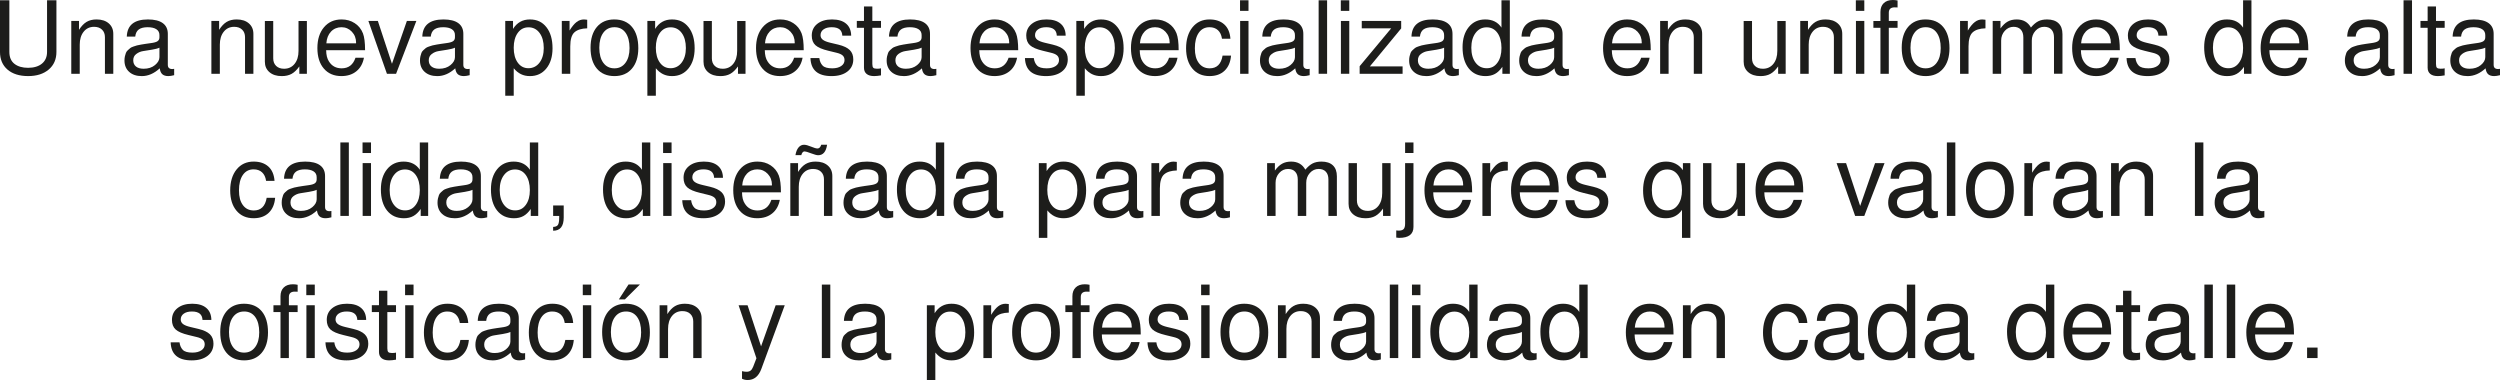 <svg xmlns="http://www.w3.org/2000/svg" id="Capa_2" data-name="Capa 2" viewBox="0 0 1934.67 294.1"><defs><style>      .cls-1 {        fill: #1d1d1b;        stroke-width: 0px;      }    </style></defs><g id="Capa_1-2" data-name="Capa 1"><g><path class="cls-1" d="M36.42.23h7.25v39.93c0,5.72-1.99,10.27-5.97,13.65-3.98,3.38-9.29,5.07-15.95,5.07s-12.08-1.68-15.95-5.03c-3.87-3.35-5.81-7.92-5.81-13.69V.23h7.25v39.93c0,4.11,1.31,7.19,3.94,9.24,2.62,2.05,6.15,3.08,10.57,3.08s8.16-1.09,10.76-3.28c2.6-2.18,3.9-5.2,3.9-9.05V.23Z"></path><path class="cls-1" d="M55.14,16.22h6.01v6.86c1.82-2.86,3.78-4.91,5.89-6.16s4.67-1.87,7.68-1.87c3.95,0,7.1,1.01,9.44,3.04s3.51,4.73,3.51,8.11v30.89h-6.47v-28.31c0-2.44-.75-4.39-2.26-5.85-1.51-1.46-3.56-2.18-6.16-2.18-3.33,0-6.01,1.26-8.03,3.78-2.03,2.52-3.04,5.86-3.04,10.02v22.54h-6.55V16.22Z"></path><path class="cls-1" d="M98.12,28.31c.31-8.84,5.77-13.26,16.38-13.26,5.04,0,8.87.95,11.47,2.85,2.6,1.9,3.9,4.67,3.9,8.31v24.02c0,2.13,1.17,3.2,3.51,3.2.47,0,.94-.05,1.4-.16v4.91c-1.82.47-3.3.7-4.45.7-2.08,0-3.65-.48-4.72-1.44-1.07-.96-1.73-2.48-1.99-4.56-4.37,4-9,6.01-13.88,6.01-4.11,0-7.37-1.09-9.79-3.28-2.42-2.18-3.63-5.12-3.63-8.81,0-1.2.12-2.29.35-3.28.23-.99.49-1.86.78-2.61.29-.75.79-1.46,1.52-2.11.73-.65,1.34-1.18,1.83-1.6.49-.42,1.33-.82,2.5-1.21,1.17-.39,2.07-.67,2.69-.86.62-.18,1.72-.4,3.28-.66,1.56-.26,2.7-.44,3.43-.55.73-.1,2.03-.29,3.9-.55,2.55-.31,4.32-.81,5.3-1.48.99-.67,1.48-1.69,1.48-3.04v-1.72c0-1.98-.79-3.48-2.38-4.52-1.59-1.04-3.84-1.56-6.75-1.56s-5.3.58-6.86,1.75-2.47,3-2.73,5.5h-6.55ZM111.15,53.2c3.59,0,6.52-.95,8.81-2.85,2.29-1.9,3.43-3.94,3.43-6.12v-7.33c-1.3.62-3.26,1.14-5.89,1.56-2.63.42-4.9.78-6.82,1.09-1.92.31-3.67,1.05-5.23,2.22-1.56,1.17-2.34,2.79-2.34,4.87s.7,3.69,2.11,4.84c1.4,1.14,3.38,1.72,5.93,1.72Z"></path><path class="cls-1" d="M163.56,16.22h6.01v6.86c1.82-2.86,3.78-4.91,5.89-6.16s4.67-1.87,7.68-1.87c3.95,0,7.1,1.01,9.44,3.04s3.51,4.73,3.51,8.11v30.89h-6.47v-28.31c0-2.44-.75-4.39-2.26-5.85-1.51-1.46-3.56-2.18-6.16-2.18-3.33,0-6.01,1.26-8.03,3.78-2.03,2.52-3.04,5.86-3.04,10.02v22.54h-6.55V16.22Z"></path><path class="cls-1" d="M237.5,57.09h-5.85v-5.69c-1.92,2.7-3.93,4.63-6.01,5.77-2.08,1.14-4.63,1.72-7.64,1.72-3.95,0-7.11-1.01-9.48-3.04-2.37-2.03-3.55-4.73-3.55-8.11v-31.51h6.47v28.94c0,2.44.75,4.39,2.26,5.85,1.51,1.46,3.56,2.18,6.16,2.18,3.38,0,6.08-1.26,8.11-3.78,2.03-2.52,3.04-5.86,3.04-10.02v-23.17h6.47v40.87Z"></path><path class="cls-1" d="M282.51,38.84h-30.11c.05,3.74.78,6.66,2.18,8.74,2.23,3.54,5.51,5.3,9.83,5.3,5.3,0,8.86-2.73,10.69-8.19h6.55c-.83,4.47-2.78,7.96-5.85,10.45-3.07,2.5-6.94,3.74-11.62,3.74-5.72,0-10.24-1.94-13.57-5.81-3.33-3.87-4.99-9.17-4.99-15.87s1.7-12.08,5.11-16.11c3.4-4.03,7.94-6.04,13.61-6.04,3.85,0,7.24.96,10.18,2.89,2.94,1.92,5.06,4.55,6.36,7.88,1.09,2.86,1.64,7.2,1.64,13.03ZM252.56,33.54h22.93c.05-.1.08-.26.08-.47,0-3.38-1.09-6.23-3.28-8.54-2.18-2.31-4.86-3.47-8.03-3.47s-5.98,1.13-8.11,3.39c-2.13,2.26-3.33,5.29-3.59,9.09Z"></path><path class="cls-1" d="M306.53,57.09h-7.1l-14.35-40.87h7.33l10.92,33.15,11.54-33.15h7.33l-15.68,40.87Z"></path><path class="cls-1" d="M326.81,28.31c.31-8.84,5.77-13.26,16.38-13.26,5.04,0,8.87.95,11.47,2.85,2.6,1.9,3.9,4.67,3.9,8.31v24.02c0,2.13,1.17,3.2,3.51,3.2.47,0,.94-.05,1.4-.16v4.91c-1.82.47-3.3.7-4.45.7-2.08,0-3.65-.48-4.72-1.44-1.07-.96-1.73-2.48-1.99-4.56-4.37,4-9,6.01-13.88,6.01-4.11,0-7.37-1.09-9.79-3.28-2.42-2.18-3.63-5.12-3.63-8.81,0-1.2.12-2.29.35-3.28.23-.99.49-1.86.78-2.61.29-.75.79-1.46,1.52-2.11.73-.65,1.34-1.18,1.83-1.6.49-.42,1.33-.82,2.5-1.21,1.17-.39,2.07-.67,2.69-.86.62-.18,1.72-.4,3.28-.66,1.56-.26,2.7-.44,3.43-.55.73-.1,2.03-.29,3.9-.55,2.55-.31,4.32-.81,5.3-1.48.99-.67,1.48-1.69,1.48-3.04v-1.72c0-1.98-.79-3.48-2.38-4.52-1.59-1.04-3.84-1.56-6.75-1.56s-5.3.58-6.86,1.75-2.47,3-2.73,5.5h-6.55ZM339.84,53.2c3.59,0,6.52-.95,8.81-2.85,2.29-1.9,3.43-3.94,3.43-6.12v-7.33c-1.3.62-3.26,1.14-5.89,1.56-2.63.42-4.9.78-6.82,1.09-1.92.31-3.67,1.05-5.23,2.22-1.56,1.17-2.34,2.79-2.34,4.87s.7,3.69,2.11,4.84c1.4,1.14,3.38,1.72,5.93,1.72Z"></path><path class="cls-1" d="M391,74.1V16.22h6.01v6.16c3.07-4.89,7.41-7.33,13.03-7.33s9.68,2,12.83,6.01c3.15,4,4.72,9.44,4.72,16.3,0,6.5-1.6,11.71-4.8,15.64-3.2,3.93-7.42,5.89-12.67,5.89s-9.23-2.03-12.56-6.08v21.29h-6.55ZM408.94,21.14c-3.43,0-6.19,1.44-8.27,4.33-2.08,2.89-3.12,6.72-3.12,11.5s1.04,8.62,3.12,11.5c2.08,2.89,4.84,4.33,8.27,4.33s6.4-1.44,8.58-4.33c2.18-2.89,3.28-6.64,3.28-11.27,0-4.89-1.08-8.79-3.24-11.7-2.16-2.91-5.03-4.37-8.62-4.37Z"></path><path class="cls-1" d="M454.42,21.92c-4.37.1-7.64,1.12-9.83,3.04-2.18,1.92-3.28,5.56-3.28,10.92v21.22h-6.55V16.22h6.01v7.41c1.87-3.07,3.68-5.26,5.42-6.59,1.74-1.33,3.65-1.99,5.73-1.99.57,0,1.4.08,2.5.23v6.63Z"></path><path class="cls-1" d="M475.4,15.05c5.88,0,10.44,1.94,13.69,5.81,3.25,3.88,4.87,9.35,4.87,16.42,0,6.71-1.65,11.99-4.95,15.83-3.3,3.85-7.81,5.77-13.53,5.77s-10.36-1.94-13.61-5.81c-3.25-3.87-4.87-9.24-4.87-16.11s1.64-12.23,4.91-16.11c3.28-3.87,7.77-5.81,13.49-5.81ZM475.48,21.06c-3.64,0-6.5,1.42-8.58,4.25-2.08,2.83-3.12,6.72-3.12,11.66s1.04,8.83,3.12,11.66c2.08,2.83,4.94,4.25,8.58,4.25s6.43-1.42,8.54-4.25c2.11-2.83,3.16-6.64,3.16-11.43,0-5.04-1.03-9-3.08-11.86-2.05-2.86-4.93-4.29-8.62-4.29Z"></path><path class="cls-1" d="M500.98,74.1V16.22h6.01v6.16c3.07-4.89,7.41-7.33,13.03-7.33s9.68,2,12.83,6.01c3.15,4,4.72,9.44,4.72,16.3,0,6.5-1.6,11.71-4.8,15.64-3.2,3.93-7.42,5.89-12.67,5.89s-9.23-2.03-12.56-6.08v21.29h-6.55ZM518.92,21.14c-3.43,0-6.19,1.44-8.27,4.33-2.08,2.89-3.12,6.72-3.12,11.5s1.04,8.62,3.12,11.5c2.08,2.89,4.84,4.33,8.27,4.33s6.4-1.44,8.58-4.33c2.18-2.89,3.28-6.64,3.28-11.27,0-4.89-1.08-8.79-3.24-11.7-2.16-2.91-5.03-4.37-8.62-4.37Z"></path><path class="cls-1" d="M576.95,57.09h-5.85v-5.69c-1.92,2.7-3.93,4.63-6.01,5.77-2.08,1.14-4.63,1.72-7.64,1.72-3.95,0-7.11-1.01-9.48-3.04-2.37-2.03-3.55-4.73-3.55-8.11v-31.51h6.47v28.94c0,2.44.75,4.39,2.26,5.85,1.51,1.46,3.56,2.18,6.16,2.18,3.38,0,6.08-1.26,8.11-3.78,2.03-2.52,3.04-5.86,3.04-10.02v-23.17h6.47v40.87Z"></path><path class="cls-1" d="M621.96,38.84h-30.11c.05,3.74.78,6.66,2.18,8.74,2.23,3.54,5.51,5.3,9.83,5.3,5.3,0,8.86-2.73,10.69-8.19h6.55c-.83,4.47-2.78,7.96-5.85,10.45-3.07,2.5-6.94,3.74-11.62,3.74-5.72,0-10.24-1.94-13.57-5.81-3.33-3.87-4.99-9.17-4.99-15.87s1.7-12.08,5.11-16.11c3.4-4.03,7.94-6.04,13.61-6.04,3.85,0,7.24.96,10.18,2.89,2.94,1.92,5.06,4.55,6.36,7.88,1.09,2.86,1.64,7.2,1.64,13.03ZM592.01,33.54h22.93c.05-.1.08-.26.08-.47,0-3.38-1.09-6.23-3.28-8.54-2.18-2.31-4.86-3.47-8.03-3.47s-5.98,1.13-8.11,3.39c-2.13,2.26-3.33,5.29-3.59,9.09Z"></path><path class="cls-1" d="M634.05,44.93c.31,2.45,1.16,4.38,2.54,5.81,1.38,1.43,3.86,2.14,7.45,2.14,2.86,0,5.16-.58,6.9-1.75,1.74-1.17,2.61-2.72,2.61-4.64,0-1.51-.49-2.7-1.48-3.59-.99-.88-2.6-1.59-4.84-2.11l-6.08-1.48c-4.84-1.14-8.2-2.59-10.1-4.33-1.9-1.74-2.85-4.22-2.85-7.45,0-3.79,1.43-6.82,4.29-9.09,2.86-2.26,6.66-3.39,11.39-3.39s8.37,1.09,10.92,3.28c2.55,2.18,3.85,5.28,3.9,9.28h-6.86c-.16-4.37-2.89-6.55-8.19-6.55-2.65,0-4.76.56-6.32,1.68-1.56,1.12-2.34,2.61-2.34,4.49,0,1.46.6,2.64,1.79,3.55,1.2.91,3.12,1.68,5.77,2.3l6.24,1.48c4.06.99,6.99,2.38,8.81,4.17,1.82,1.79,2.73,4.2,2.73,7.21,0,3.95-1.52,7.1-4.56,9.44s-7.14,3.51-12.28,3.51c-10.56,0-15.99-4.65-16.3-13.96h6.86Z"></path><path class="cls-1" d="M681.78,16.22v5.3h-6.71v28c0,1.46.25,2.43.74,2.92.49.49,1.44.74,2.85.74,1.3,0,2.34-.1,3.12-.31v5.46c-2.03.36-3.8.55-5.3.55-2.55,0-4.5-.56-5.85-1.68-1.35-1.12-2.03-2.72-2.03-4.8v-30.89h-5.54v-5.3h5.54V4.99h6.47v11.23h6.71Z"></path><path class="cls-1" d="M687.95,28.31c.31-8.84,5.77-13.26,16.38-13.26,5.04,0,8.87.95,11.47,2.85,2.6,1.9,3.9,4.67,3.9,8.31v24.02c0,2.13,1.17,3.2,3.51,3.2.47,0,.94-.05,1.4-.16v4.91c-1.82.47-3.3.7-4.45.7-2.08,0-3.65-.48-4.72-1.44-1.07-.96-1.73-2.48-1.99-4.56-4.37,4-9,6.01-13.88,6.01-4.11,0-7.37-1.09-9.79-3.28-2.42-2.18-3.63-5.12-3.63-8.81,0-1.2.12-2.29.35-3.28.23-.99.49-1.86.78-2.61.29-.75.79-1.46,1.52-2.11.73-.65,1.34-1.18,1.83-1.6.49-.42,1.33-.82,2.5-1.21,1.17-.39,2.07-.67,2.69-.86.62-.18,1.72-.4,3.28-.66,1.56-.26,2.7-.44,3.43-.55.73-.1,2.03-.29,3.9-.55,2.55-.31,4.32-.81,5.3-1.48.99-.67,1.48-1.69,1.48-3.04v-1.72c0-1.98-.79-3.48-2.38-4.52-1.59-1.04-3.84-1.56-6.75-1.56s-5.3.58-6.86,1.75-2.47,3-2.73,5.5h-6.55ZM700.97,53.2c3.59,0,6.52-.95,8.81-2.85,2.29-1.9,3.43-3.94,3.43-6.12v-7.33c-1.3.62-3.26,1.14-5.89,1.56-2.63.42-4.9.78-6.82,1.09-1.92.31-3.67,1.05-5.23,2.22-1.56,1.17-2.34,2.79-2.34,4.87s.7,3.69,2.11,4.84c1.4,1.14,3.38,1.72,5.93,1.72Z"></path><path class="cls-1" d="M787.94,38.84h-30.11c.05,3.74.78,6.66,2.18,8.74,2.23,3.54,5.51,5.3,9.83,5.3,5.3,0,8.86-2.73,10.69-8.19h6.55c-.83,4.47-2.78,7.96-5.85,10.45-3.07,2.5-6.94,3.74-11.62,3.74-5.72,0-10.24-1.94-13.57-5.81-3.33-3.87-4.99-9.17-4.99-15.87s1.7-12.08,5.11-16.11c3.4-4.03,7.94-6.04,13.61-6.04,3.85,0,7.24.96,10.18,2.89,2.94,1.92,5.06,4.55,6.36,7.88,1.09,2.86,1.64,7.2,1.64,13.03ZM757.99,33.54h22.93c.05-.1.08-.26.08-.47,0-3.38-1.09-6.23-3.28-8.54-2.18-2.31-4.86-3.47-8.03-3.47s-5.98,1.13-8.11,3.39c-2.13,2.26-3.33,5.29-3.59,9.09Z"></path><path class="cls-1" d="M800.03,44.93c.31,2.45,1.16,4.38,2.54,5.81,1.38,1.43,3.86,2.14,7.45,2.14,2.86,0,5.16-.58,6.9-1.75,1.74-1.17,2.61-2.72,2.61-4.64,0-1.51-.49-2.7-1.48-3.59-.99-.88-2.6-1.59-4.84-2.11l-6.08-1.48c-4.84-1.14-8.2-2.59-10.1-4.33-1.9-1.74-2.85-4.22-2.85-7.45,0-3.79,1.43-6.82,4.29-9.09,2.86-2.26,6.66-3.39,11.39-3.39s8.37,1.09,10.92,3.28c2.55,2.18,3.85,5.28,3.9,9.28h-6.86c-.16-4.37-2.89-6.55-8.19-6.55-2.65,0-4.76.56-6.32,1.68-1.56,1.12-2.34,2.61-2.34,4.49,0,1.46.6,2.64,1.79,3.55,1.2.91,3.12,1.68,5.77,2.3l6.24,1.48c4.06.99,6.99,2.38,8.81,4.17,1.82,1.79,2.73,4.2,2.73,7.21,0,3.95-1.52,7.1-4.56,9.44s-7.14,3.51-12.28,3.51c-10.56,0-15.99-4.65-16.3-13.96h6.86Z"></path><path class="cls-1" d="M832.94,74.1V16.22h6.01v6.16c3.07-4.89,7.41-7.33,13.03-7.33s9.68,2,12.83,6.01c3.15,4,4.72,9.44,4.72,16.3,0,6.5-1.6,11.71-4.8,15.64-3.2,3.93-7.42,5.89-12.67,5.89s-9.23-2.03-12.56-6.08v21.29h-6.55ZM850.88,21.14c-3.43,0-6.19,1.44-8.27,4.33-2.08,2.89-3.12,6.72-3.12,11.5s1.04,8.62,3.12,11.5c2.08,2.89,4.84,4.33,8.27,4.33s6.4-1.44,8.58-4.33c2.18-2.89,3.28-6.64,3.28-11.27,0-4.89-1.08-8.79-3.24-11.7-2.16-2.91-5.03-4.37-8.62-4.37Z"></path><path class="cls-1" d="M912.11,38.84h-30.11c.05,3.74.78,6.66,2.18,8.74,2.23,3.54,5.51,5.3,9.83,5.3,5.3,0,8.86-2.73,10.69-8.19h6.55c-.83,4.47-2.78,7.96-5.85,10.45-3.07,2.5-6.94,3.74-11.62,3.74-5.72,0-10.24-1.94-13.57-5.81-3.33-3.87-4.99-9.17-4.99-15.87s1.7-12.08,5.11-16.11c3.4-4.03,7.94-6.04,13.61-6.04,3.85,0,7.24.96,10.18,2.89,2.94,1.92,5.06,4.55,6.36,7.88,1.09,2.86,1.64,7.2,1.64,13.03ZM882.16,33.54h22.93c.05-.1.08-.26.08-.47,0-3.38-1.09-6.23-3.28-8.54-2.18-2.31-4.86-3.47-8.03-3.47s-5.98,1.13-8.11,3.39c-2.13,2.26-3.33,5.29-3.59,9.09Z"></path><path class="cls-1" d="M952.2,29.95h-6.55c-.42-2.86-1.46-5.06-3.12-6.59-1.67-1.53-3.85-2.3-6.55-2.3-3.54,0-6.31,1.44-8.31,4.33-2,2.89-3,6.88-3,11.97s1.01,8.63,3.04,11.39c2.03,2.76,4.84,4.13,8.42,4.13,5.56,0,8.89-3.28,9.98-9.83h6.55c-.42,4.99-2.08,8.88-4.99,11.66-2.91,2.78-6.81,4.17-11.7,4.17-5.56,0-9.97-1.94-13.22-5.81-3.25-3.87-4.88-9.11-4.88-15.72s1.65-12.17,4.95-16.22c3.3-4.06,7.71-6.08,13.22-6.08,4.73,0,8.51,1.28,11.35,3.82,2.83,2.55,4.43,6.24,4.8,11.08Z"></path><path class="cls-1" d="M966.17.23v8.19h-6.55V.23h6.55ZM966.17,16.22v40.87h-6.47V16.22h6.47Z"></path><path class="cls-1" d="M976.85,28.31c.31-8.84,5.77-13.26,16.38-13.26,5.04,0,8.87.95,11.47,2.85,2.6,1.9,3.9,4.67,3.9,8.31v24.02c0,2.13,1.17,3.2,3.51,3.2.47,0,.94-.05,1.4-.16v4.91c-1.82.47-3.3.7-4.45.7-2.08,0-3.65-.48-4.72-1.44-1.07-.96-1.73-2.48-1.99-4.56-4.37,4-9,6.01-13.88,6.01-4.11,0-7.37-1.09-9.79-3.28-2.42-2.18-3.63-5.12-3.63-8.81,0-1.2.12-2.29.35-3.28.23-.99.49-1.86.78-2.61.29-.75.79-1.46,1.52-2.11.73-.65,1.34-1.18,1.83-1.6.49-.42,1.33-.82,2.5-1.21,1.17-.39,2.07-.67,2.69-.86.62-.18,1.72-.4,3.28-.66,1.56-.26,2.7-.44,3.43-.55.73-.1,2.03-.29,3.9-.55,2.55-.31,4.32-.81,5.3-1.48.99-.67,1.48-1.69,1.48-3.04v-1.72c0-1.98-.79-3.48-2.38-4.52-1.59-1.04-3.83-1.56-6.75-1.56s-5.3.58-6.86,1.75c-1.56,1.17-2.47,3-2.73,5.5h-6.55ZM989.88,53.2c3.59,0,6.52-.95,8.81-2.85,2.29-1.9,3.43-3.94,3.43-6.12v-7.33c-1.3.62-3.26,1.14-5.89,1.56-2.63.42-4.9.78-6.82,1.09-1.92.31-3.67,1.05-5.23,2.22-1.56,1.17-2.34,2.79-2.34,4.87s.7,3.69,2.11,4.84c1.4,1.14,3.38,1.72,5.93,1.72Z"></path><path class="cls-1" d="M1027,.23v56.86h-6.55V.23h6.55Z"></path><path class="cls-1" d="M1044.16.23v8.19h-6.55V.23h6.55ZM1044.16,16.22v40.87h-6.47V16.22h6.47Z"></path><path class="cls-1" d="M1084.33,16.22v5.77l-24.26,29.41h25.35v5.69h-33.23v-5.85l24.41-29.33h-22.78v-5.69h30.5Z"></path><path class="cls-1" d="M1092.29,28.31c.31-8.84,5.77-13.26,16.38-13.26,5.04,0,8.87.95,11.47,2.85,2.6,1.9,3.9,4.67,3.9,8.31v24.02c0,2.13,1.17,3.2,3.51,3.2.47,0,.94-.05,1.4-.16v4.91c-1.82.47-3.3.7-4.45.7-2.08,0-3.65-.48-4.72-1.44-1.07-.96-1.73-2.48-1.99-4.56-4.37,4-9,6.01-13.88,6.01-4.11,0-7.37-1.09-9.79-3.28-2.42-2.18-3.63-5.12-3.63-8.81,0-1.2.12-2.29.35-3.28.23-.99.49-1.86.78-2.61.29-.75.79-1.46,1.52-2.11.73-.65,1.34-1.18,1.83-1.6.49-.42,1.33-.82,2.5-1.21,1.17-.39,2.07-.67,2.69-.86.62-.18,1.72-.4,3.28-.66,1.56-.26,2.7-.44,3.43-.55.73-.1,2.03-.29,3.9-.55,2.55-.31,4.32-.81,5.3-1.48.99-.67,1.48-1.69,1.48-3.04v-1.72c0-1.98-.79-3.48-2.38-4.52-1.59-1.04-3.83-1.56-6.75-1.56s-5.3.58-6.86,1.75-2.47,3-2.73,5.5h-6.55ZM1105.31,53.2c3.59,0,6.52-.95,8.81-2.85,2.29-1.9,3.43-3.94,3.43-6.12v-7.33c-1.3.62-3.26,1.14-5.89,1.56-2.63.42-4.9.78-6.82,1.09-1.92.31-3.67,1.05-5.23,2.22-1.56,1.17-2.34,2.79-2.34,4.87s.7,3.69,2.11,4.84c1.4,1.14,3.38,1.72,5.93,1.72Z"></path><path class="cls-1" d="M1168.41.23v56.86h-5.77v-5.38c-1.77,2.55-3.68,4.38-5.73,5.5-2.05,1.12-4.49,1.68-7.29,1.68-5.51,0-9.85-1.99-13.03-5.97-3.17-3.98-4.76-9.42-4.76-16.34,0-6.5,1.6-11.71,4.8-15.64,3.2-3.92,7.45-5.89,12.75-5.89,5.62,0,9.8,2.11,12.56,6.32V.23h6.47ZM1150.47,21.14c-3.54,0-6.4,1.46-8.58,4.37-2.18,2.91-3.28,6.73-3.28,11.47s1.09,8.62,3.28,11.5c2.18,2.89,5.07,4.33,8.66,4.33s6.19-1.43,8.27-4.29c2.08-2.86,3.12-6.66,3.12-11.39s-1.04-8.77-3.12-11.66c-2.08-2.89-4.86-4.33-8.35-4.33Z"></path><path class="cls-1" d="M1177.46,28.31c.31-8.84,5.77-13.26,16.38-13.26,5.04,0,8.87.95,11.47,2.85,2.6,1.9,3.9,4.67,3.9,8.31v24.02c0,2.13,1.17,3.2,3.51,3.2.47,0,.94-.05,1.4-.16v4.91c-1.82.47-3.3.7-4.45.7-2.08,0-3.65-.48-4.72-1.44-1.07-.96-1.73-2.48-1.99-4.56-4.37,4-9,6.01-13.88,6.01-4.11,0-7.37-1.09-9.79-3.28-2.42-2.18-3.63-5.12-3.63-8.81,0-1.2.12-2.29.35-3.28.23-.99.49-1.86.78-2.61.29-.75.79-1.46,1.52-2.11.73-.65,1.34-1.18,1.83-1.6.49-.42,1.33-.82,2.5-1.21,1.17-.39,2.07-.67,2.69-.86.62-.18,1.72-.4,3.28-.66,1.56-.26,2.7-.44,3.43-.55.73-.1,2.03-.29,3.9-.55,2.55-.31,4.32-.81,5.3-1.48.99-.67,1.48-1.69,1.48-3.04v-1.72c0-1.98-.79-3.48-2.38-4.52-1.59-1.04-3.83-1.56-6.75-1.56s-5.3.58-6.86,1.75-2.47,3-2.73,5.5h-6.55ZM1190.49,53.2c3.59,0,6.52-.95,8.81-2.85,2.29-1.9,3.43-3.94,3.43-6.12v-7.33c-1.3.62-3.26,1.14-5.89,1.56-2.63.42-4.9.78-6.82,1.09-1.92.31-3.67,1.05-5.23,2.22-1.56,1.17-2.34,2.79-2.34,4.87s.7,3.69,2.11,4.84c1.4,1.14,3.38,1.72,5.93,1.72Z"></path><path class="cls-1" d="M1277.45,38.84h-30.11c.05,3.74.78,6.66,2.18,8.74,2.24,3.54,5.51,5.3,9.83,5.3,5.3,0,8.87-2.73,10.69-8.19h6.55c-.83,4.47-2.78,7.96-5.85,10.45s-6.94,3.74-11.62,3.74c-5.72,0-10.25-1.94-13.57-5.81-3.33-3.87-4.99-9.17-4.99-15.87s1.7-12.08,5.11-16.11c3.41-4.03,7.94-6.04,13.61-6.04,3.85,0,7.24.96,10.18,2.89,2.94,1.92,5.06,4.55,6.36,7.88,1.09,2.86,1.64,7.2,1.64,13.03ZM1247.5,33.54h22.93c.05-.1.08-.26.08-.47,0-3.38-1.09-6.23-3.28-8.54-2.18-2.31-4.86-3.47-8.03-3.47s-5.98,1.13-8.11,3.39c-2.13,2.26-3.33,5.29-3.59,9.09Z"></path><path class="cls-1" d="M1284.71,16.22h6.01v6.86c1.82-2.86,3.78-4.91,5.89-6.16,2.11-1.25,4.67-1.87,7.68-1.87,3.95,0,7.1,1.01,9.44,3.04,2.34,2.03,3.51,4.73,3.51,8.11v30.89h-6.47v-28.31c0-2.44-.75-4.39-2.26-5.85-1.51-1.46-3.56-2.18-6.16-2.18-3.33,0-6.01,1.26-8.03,3.78-2.03,2.52-3.04,5.86-3.04,10.02v22.54h-6.55V16.22Z"></path><path class="cls-1" d="M1381.89,57.09h-5.85v-5.69c-1.92,2.7-3.93,4.63-6.01,5.77-2.08,1.14-4.63,1.72-7.64,1.72-3.95,0-7.11-1.01-9.48-3.04-2.37-2.03-3.55-4.73-3.55-8.11v-31.51h6.47v28.94c0,2.44.75,4.39,2.26,5.85,1.51,1.46,3.56,2.18,6.16,2.18,3.38,0,6.08-1.26,8.11-3.78,2.03-2.52,3.04-5.86,3.04-10.02v-23.17h6.47v40.87Z"></path><path class="cls-1" d="M1393.13,16.22h6.01v6.86c1.82-2.86,3.78-4.91,5.89-6.16,2.11-1.25,4.67-1.87,7.68-1.87,3.95,0,7.1,1.01,9.44,3.04,2.34,2.03,3.51,4.73,3.51,8.11v30.89h-6.47v-28.31c0-2.44-.75-4.39-2.26-5.85-1.51-1.46-3.56-2.18-6.16-2.18-3.33,0-6.01,1.26-8.03,3.78-2.03,2.52-3.04,5.86-3.04,10.02v22.54h-6.55V16.22Z"></path><path class="cls-1" d="M1442.73.23v8.19h-6.55V.23h6.55ZM1442.73,16.22v40.87h-6.47V16.22h6.47Z"></path><path class="cls-1" d="M1468.47,16.22v5.3h-6.79v35.57h-6.47V21.53h-5.46v-5.3h5.46v-6.94c0-2.91.84-5.19,2.53-6.83,1.69-1.64,4.04-2.46,7.06-2.46,1.2,0,2.42.13,3.67.39v5.38c-.99-.05-1.74-.08-2.26-.08-3.02,0-4.52,1.38-4.52,4.13v6.4h6.79Z"></path><path class="cls-1" d="M1490.08,15.05c5.88,0,10.44,1.94,13.69,5.81,3.25,3.88,4.88,9.35,4.88,16.42,0,6.71-1.65,11.99-4.95,15.83-3.3,3.85-7.81,5.77-13.53,5.77s-10.36-1.94-13.61-5.81c-3.25-3.87-4.88-9.24-4.88-16.11s1.64-12.23,4.91-16.11c3.28-3.87,7.77-5.81,13.49-5.81ZM1490.16,21.06c-3.64,0-6.5,1.42-8.58,4.25-2.08,2.83-3.12,6.72-3.12,11.66s1.04,8.83,3.12,11.66c2.08,2.83,4.94,4.25,8.58,4.25s6.44-1.42,8.54-4.25c2.11-2.83,3.16-6.64,3.16-11.43,0-5.04-1.03-9-3.08-11.86-2.05-2.86-4.93-4.29-8.62-4.29Z"></path><path class="cls-1" d="M1536.49,21.92c-4.37.1-7.64,1.12-9.83,3.04-2.18,1.92-3.28,5.56-3.28,10.92v21.22h-6.55V16.22h6.01v7.41c1.87-3.07,3.68-5.26,5.42-6.59,1.74-1.33,3.65-1.99,5.73-1.99.57,0,1.4.08,2.5.23v6.63Z"></path><path class="cls-1" d="M1542.1,16.22h6.01v5.77c1.77-2.44,3.63-4.21,5.58-5.3,1.95-1.09,4.28-1.64,6.98-1.64,5.04,0,8.71,2.08,11,6.24,1.92-2.29,3.82-3.9,5.69-4.84,1.87-.94,4.16-1.4,6.86-1.4,3.79,0,6.72.98,8.77,2.92,2.05,1.95,3.08,4.77,3.08,8.46v30.65h-6.55v-28.16c0-2.6-.66-4.61-1.99-6.04-1.33-1.43-3.19-2.14-5.58-2.14-2.65,0-4.91,1.04-6.79,3.12-1.87,2.08-2.81,4.6-2.81,7.57v25.66h-6.55v-28.16c0-2.6-.66-4.61-1.99-6.04-1.33-1.43-3.19-2.14-5.58-2.14-2.65,0-4.91,1.04-6.79,3.12-1.87,2.08-2.81,4.6-2.81,7.57v25.66h-6.55V16.22Z"></path><path class="cls-1" d="M1640.46,38.84h-30.11c.05,3.74.78,6.66,2.18,8.74,2.24,3.54,5.51,5.3,9.83,5.3,5.3,0,8.87-2.73,10.69-8.19h6.55c-.83,4.47-2.78,7.96-5.85,10.45s-6.94,3.74-11.62,3.74c-5.72,0-10.25-1.94-13.57-5.81-3.33-3.87-4.99-9.17-4.99-15.87s1.7-12.08,5.11-16.11c3.41-4.03,7.94-6.04,13.61-6.04,3.85,0,7.24.96,10.18,2.89,2.94,1.92,5.06,4.55,6.36,7.88,1.09,2.86,1.64,7.2,1.64,13.03ZM1610.51,33.54h22.93c.05-.1.08-.26.08-.47,0-3.38-1.09-6.23-3.28-8.54-2.18-2.31-4.86-3.47-8.03-3.47s-5.98,1.13-8.11,3.39c-2.13,2.26-3.33,5.29-3.59,9.09Z"></path><path class="cls-1" d="M1652.55,44.93c.31,2.45,1.16,4.38,2.54,5.81,1.38,1.43,3.86,2.14,7.45,2.14,2.86,0,5.16-.58,6.9-1.75,1.74-1.17,2.61-2.72,2.61-4.64,0-1.51-.5-2.7-1.48-3.59-.99-.88-2.6-1.59-4.84-2.11l-6.08-1.48c-4.84-1.14-8.2-2.59-10.1-4.33-1.9-1.74-2.85-4.22-2.85-7.45,0-3.79,1.43-6.82,4.29-9.09,2.86-2.26,6.66-3.39,11.39-3.39s8.37,1.09,10.92,3.28c2.55,2.18,3.85,5.28,3.9,9.28h-6.86c-.16-4.37-2.89-6.55-8.19-6.55-2.65,0-4.76.56-6.32,1.68-1.56,1.12-2.34,2.61-2.34,4.49,0,1.46.6,2.64,1.79,3.55,1.2.91,3.12,1.68,5.77,2.3l6.24,1.48c4.06.99,6.99,2.38,8.81,4.17,1.82,1.79,2.73,4.2,2.73,7.21,0,3.95-1.52,7.1-4.56,9.44s-7.14,3.51-12.29,3.51c-10.56,0-15.99-4.65-16.3-13.96h6.86Z"></path><path class="cls-1" d="M1742.32.23v56.86h-5.77v-5.38c-1.77,2.55-3.68,4.38-5.73,5.5-2.05,1.12-4.49,1.68-7.29,1.68-5.51,0-9.85-1.99-13.03-5.97-3.17-3.98-4.76-9.42-4.76-16.34,0-6.5,1.6-11.71,4.8-15.64,3.2-3.92,7.45-5.89,12.75-5.89,5.62,0,9.8,2.11,12.56,6.32V.23h6.47ZM1724.38,21.14c-3.54,0-6.4,1.46-8.58,4.37-2.18,2.91-3.28,6.73-3.28,11.47s1.09,8.62,3.28,11.5c2.18,2.89,5.07,4.33,8.66,4.33s6.19-1.43,8.27-4.29c2.08-2.86,3.12-6.66,3.12-11.39s-1.04-8.77-3.12-11.66c-2.08-2.89-4.86-4.33-8.35-4.33Z"></path><path class="cls-1" d="M1786.32,38.84h-30.11c.05,3.74.78,6.66,2.18,8.74,2.24,3.54,5.51,5.3,9.83,5.3,5.3,0,8.87-2.73,10.69-8.19h6.55c-.83,4.47-2.78,7.96-5.85,10.45s-6.94,3.74-11.62,3.74c-5.72,0-10.25-1.94-13.57-5.81-3.33-3.87-4.99-9.17-4.99-15.87s1.7-12.08,5.11-16.11c3.41-4.03,7.94-6.04,13.61-6.04,3.85,0,7.24.96,10.18,2.89,2.94,1.92,5.06,4.55,6.36,7.88,1.09,2.86,1.64,7.2,1.64,13.03ZM1756.36,33.54h22.93c.05-.1.08-.26.08-.47,0-3.38-1.09-6.23-3.28-8.54-2.18-2.31-4.86-3.47-8.03-3.47s-5.98,1.13-8.11,3.39c-2.13,2.26-3.33,5.29-3.59,9.09Z"></path><path class="cls-1" d="M1816.42,28.31c.31-8.84,5.77-13.26,16.38-13.26,5.04,0,8.87.95,11.47,2.85,2.6,1.9,3.9,4.67,3.9,8.31v24.02c0,2.13,1.17,3.2,3.51,3.2.47,0,.94-.05,1.4-.16v4.91c-1.82.47-3.3.7-4.45.7-2.08,0-3.65-.48-4.72-1.44-1.07-.96-1.73-2.48-1.99-4.56-4.37,4-9,6.01-13.88,6.01-4.11,0-7.37-1.09-9.79-3.28-2.42-2.18-3.63-5.12-3.63-8.81,0-1.2.12-2.29.35-3.28.23-.99.49-1.86.78-2.61.29-.75.79-1.46,1.52-2.11.73-.65,1.34-1.18,1.83-1.6.49-.42,1.33-.82,2.5-1.21,1.17-.39,2.07-.67,2.69-.86.62-.18,1.72-.4,3.28-.66,1.56-.26,2.7-.44,3.43-.55.73-.1,2.03-.29,3.9-.55,2.55-.31,4.32-.81,5.3-1.48.99-.67,1.48-1.69,1.48-3.04v-1.72c0-1.98-.79-3.48-2.38-4.52-1.59-1.04-3.83-1.56-6.75-1.56s-5.3.58-6.86,1.75-2.47,3-2.73,5.5h-6.55ZM1829.45,53.2c3.59,0,6.52-.95,8.81-2.85,2.29-1.9,3.43-3.94,3.43-6.12v-7.33c-1.3.62-3.26,1.14-5.89,1.56-2.63.42-4.9.78-6.82,1.09-1.92.31-3.67,1.05-5.23,2.22-1.56,1.17-2.34,2.79-2.34,4.87s.7,3.69,2.11,4.84c1.4,1.14,3.38,1.72,5.93,1.72Z"></path><path class="cls-1" d="M1866.58.23v56.86h-6.55V.23h6.55Z"></path><path class="cls-1" d="M1891.85,16.22v5.3h-6.71v28c0,1.46.25,2.43.74,2.92.49.49,1.44.74,2.85.74,1.3,0,2.34-.1,3.12-.31v5.46c-2.03.36-3.8.55-5.3.55-2.55,0-4.5-.56-5.85-1.68-1.35-1.12-2.03-2.72-2.03-4.8v-30.89h-5.54v-5.3h5.54V4.99h6.47v11.23h6.71Z"></path><path class="cls-1" d="M1898.01,28.31c.31-8.84,5.77-13.26,16.38-13.26,5.04,0,8.87.95,11.47,2.85,2.6,1.9,3.9,4.67,3.9,8.31v24.02c0,2.13,1.17,3.2,3.51,3.2.47,0,.94-.05,1.4-.16v4.91c-1.82.47-3.3.7-4.45.7-2.08,0-3.65-.48-4.72-1.44-1.07-.96-1.73-2.48-1.99-4.56-4.37,4-9,6.01-13.88,6.01-4.11,0-7.37-1.09-9.79-3.28-2.42-2.18-3.63-5.12-3.63-8.81,0-1.2.12-2.29.35-3.28.23-.99.49-1.86.78-2.61.29-.75.79-1.46,1.52-2.11.73-.65,1.34-1.18,1.83-1.6.49-.42,1.33-.82,2.5-1.21,1.17-.39,2.07-.67,2.69-.86.62-.18,1.72-.4,3.28-.66,1.56-.26,2.7-.44,3.43-.55.73-.1,2.03-.29,3.9-.55,2.55-.31,4.32-.81,5.3-1.48.99-.67,1.48-1.69,1.48-3.04v-1.72c0-1.98-.79-3.48-2.38-4.52-1.59-1.04-3.83-1.56-6.75-1.56s-5.3.58-6.86,1.75-2.47,3-2.73,5.5h-6.55ZM1911.04,53.2c3.59,0,6.52-.95,8.81-2.85,2.29-1.9,3.43-3.94,3.43-6.12v-7.33c-1.3.62-3.26,1.14-5.89,1.56-2.63.42-4.9.78-6.82,1.09-1.92.31-3.67,1.05-5.23,2.22-1.56,1.17-2.34,2.79-2.34,4.87s.7,3.69,2.11,4.84c1.4,1.14,3.38,1.72,5.93,1.72Z"></path><path class="cls-1" d="M212.47,139.95h-6.55c-.42-2.86-1.46-5.06-3.12-6.59-1.67-1.53-3.85-2.3-6.55-2.3-3.54,0-6.31,1.44-8.31,4.33-2,2.89-3,6.88-3,11.97s1.01,8.63,3.04,11.39c2.03,2.76,4.84,4.13,8.42,4.13,5.56,0,8.89-3.28,9.98-9.83h6.55c-.42,4.99-2.08,8.88-4.99,11.66-2.91,2.78-6.81,4.17-11.7,4.17-5.56,0-9.97-1.94-13.22-5.81-3.25-3.87-4.88-9.11-4.88-15.72s1.65-12.17,4.95-16.22c3.3-4.06,7.71-6.08,13.22-6.08,4.73,0,8.51,1.28,11.35,3.82,2.83,2.55,4.43,6.24,4.8,11.08Z"></path><path class="cls-1" d="M219.8,138.31c.31-8.84,5.77-13.26,16.38-13.26,5.04,0,8.87.95,11.47,2.85,2.6,1.9,3.9,4.67,3.9,8.31v24.02c0,2.13,1.17,3.2,3.51,3.2.47,0,.94-.05,1.4-.16v4.91c-1.82.47-3.3.7-4.45.7-2.08,0-3.65-.48-4.72-1.44-1.07-.96-1.73-2.48-1.99-4.56-4.37,4-9,6.01-13.88,6.01-4.11,0-7.37-1.09-9.79-3.28-2.42-2.18-3.63-5.12-3.63-8.81,0-1.2.12-2.29.35-3.28.23-.99.49-1.86.78-2.61.29-.75.79-1.46,1.52-2.11.73-.65,1.34-1.18,1.83-1.6.49-.42,1.33-.82,2.5-1.21,1.17-.39,2.07-.67,2.69-.86.62-.18,1.72-.4,3.28-.66,1.56-.26,2.7-.44,3.43-.55.73-.1,2.03-.29,3.9-.55,2.55-.31,4.32-.81,5.3-1.48.99-.67,1.48-1.69,1.48-3.04v-1.72c0-1.98-.79-3.48-2.38-4.52-1.59-1.04-3.84-1.56-6.75-1.56s-5.3.58-6.86,1.75-2.47,3-2.73,5.5h-6.55ZM232.83,163.2c3.59,0,6.52-.95,8.81-2.85,2.29-1.9,3.43-3.94,3.43-6.12v-7.33c-1.3.62-3.26,1.14-5.89,1.56-2.63.42-4.9.78-6.82,1.09-1.92.31-3.67,1.05-5.23,2.22-1.56,1.17-2.34,2.79-2.34,4.87s.7,3.69,2.11,4.84c1.4,1.14,3.38,1.72,5.93,1.72Z"></path><path class="cls-1" d="M269.95,110.23v56.86h-6.55v-56.86h6.55Z"></path><path class="cls-1" d="M287.11,110.23v8.19h-6.55v-8.19h6.55ZM287.11,126.22v40.87h-6.47v-40.87h6.47Z"></path><path class="cls-1" d="M331.34,110.23v56.86h-5.77v-5.38c-1.77,2.55-3.68,4.38-5.73,5.5-2.06,1.12-4.48,1.68-7.29,1.68-5.51,0-9.85-1.99-13.03-5.97-3.17-3.98-4.76-9.42-4.76-16.34,0-6.5,1.6-11.71,4.8-15.64,3.2-3.92,7.45-5.89,12.75-5.89,5.62,0,9.8,2.11,12.56,6.32v-21.14h6.47ZM313.4,131.14c-3.54,0-6.4,1.46-8.58,4.37-2.18,2.91-3.28,6.73-3.28,11.47s1.09,8.62,3.28,11.5c2.18,2.89,5.07,4.33,8.66,4.33s6.19-1.43,8.27-4.29c2.08-2.86,3.12-6.66,3.12-11.39s-1.04-8.77-3.12-11.66c-2.08-2.89-4.86-4.33-8.35-4.33Z"></path><path class="cls-1" d="M340.38,138.31c.31-8.84,5.77-13.26,16.38-13.26,5.04,0,8.87.95,11.47,2.85,2.6,1.9,3.9,4.67,3.9,8.31v24.02c0,2.13,1.17,3.2,3.51,3.2.47,0,.94-.05,1.4-.16v4.91c-1.82.47-3.3.7-4.45.7-2.08,0-3.65-.48-4.72-1.44-1.07-.96-1.73-2.48-1.99-4.56-4.37,4-9,6.01-13.88,6.01-4.11,0-7.37-1.09-9.79-3.28-2.42-2.18-3.63-5.12-3.63-8.81,0-1.2.12-2.29.35-3.28.23-.99.49-1.86.78-2.61.29-.75.79-1.46,1.52-2.11.73-.65,1.34-1.18,1.83-1.6.49-.42,1.33-.82,2.5-1.21,1.17-.39,2.07-.67,2.69-.86.62-.18,1.72-.4,3.28-.66,1.56-.26,2.7-.44,3.43-.55.73-.1,2.03-.29,3.9-.55,2.55-.31,4.32-.81,5.3-1.48.99-.67,1.48-1.69,1.48-3.04v-1.72c0-1.98-.79-3.48-2.38-4.52-1.59-1.04-3.84-1.56-6.75-1.56s-5.3.58-6.86,1.75-2.47,3-2.73,5.5h-6.55ZM353.41,163.2c3.59,0,6.52-.95,8.81-2.85,2.29-1.9,3.43-3.94,3.43-6.12v-7.33c-1.3.62-3.26,1.14-5.89,1.56-2.63.42-4.9.78-6.82,1.09-1.92.31-3.67,1.05-5.23,2.22-1.56,1.17-2.34,2.79-2.34,4.87s.7,3.69,2.11,4.84c1.4,1.14,3.38,1.72,5.93,1.72Z"></path><path class="cls-1" d="M416.51,110.23v56.86h-5.77v-5.38c-1.77,2.55-3.68,4.38-5.73,5.5-2.06,1.12-4.48,1.68-7.29,1.68-5.51,0-9.85-1.99-13.03-5.97-3.17-3.98-4.76-9.42-4.76-16.34,0-6.5,1.6-11.71,4.8-15.64,3.2-3.92,7.45-5.89,12.75-5.89,5.62,0,9.8,2.11,12.56,6.32v-21.14h6.47ZM398.57,131.14c-3.54,0-6.4,1.46-8.58,4.37-2.18,2.91-3.28,6.73-3.28,11.47s1.09,8.62,3.28,11.5c2.18,2.89,5.07,4.33,8.66,4.33s6.19-1.43,8.27-4.29c2.08-2.86,3.12-6.66,3.12-11.39s-1.04-8.77-3.12-11.66c-2.08-2.89-4.86-4.33-8.35-4.33Z"></path><path class="cls-1" d="M428.05,158.98h8.19v9.36c0,6.81-2.73,10.22-8.19,10.22v-2.96c1.82-.05,3.05-.57,3.71-1.56.65-.99.98-2.83.98-5.54v-1.4h-4.68v-8.11Z"></path><path class="cls-1" d="M503.24,110.23v56.86h-5.77v-5.38c-1.77,2.55-3.68,4.38-5.73,5.5-2.06,1.12-4.48,1.68-7.29,1.68-5.51,0-9.85-1.99-13.03-5.97-3.17-3.98-4.76-9.42-4.76-16.34,0-6.5,1.6-11.71,4.8-15.64,3.2-3.92,7.45-5.89,12.75-5.89,5.62,0,9.8,2.11,12.56,6.32v-21.14h6.47ZM485.3,131.14c-3.54,0-6.4,1.46-8.58,4.37-2.18,2.91-3.28,6.73-3.28,11.47s1.09,8.62,3.28,11.5c2.18,2.89,5.07,4.33,8.66,4.33s6.19-1.43,8.27-4.29c2.08-2.86,3.12-6.66,3.12-11.39s-1.04-8.77-3.12-11.66c-2.08-2.89-4.86-4.33-8.35-4.33Z"></path><path class="cls-1" d="M519.7,110.23v8.19h-6.55v-8.19h6.55ZM519.7,126.22v40.87h-6.47v-40.87h6.47Z"></path><path class="cls-1" d="M534.83,154.93c.31,2.45,1.16,4.38,2.54,5.81,1.38,1.43,3.86,2.14,7.45,2.14,2.86,0,5.16-.58,6.9-1.75,1.74-1.17,2.61-2.72,2.61-4.64,0-1.51-.49-2.7-1.48-3.59-.99-.88-2.6-1.59-4.84-2.11l-6.08-1.48c-4.84-1.14-8.2-2.59-10.1-4.33-1.9-1.74-2.85-4.22-2.85-7.45,0-3.79,1.43-6.82,4.29-9.09,2.86-2.26,6.66-3.39,11.39-3.39s8.37,1.09,10.92,3.28c2.55,2.18,3.85,5.28,3.9,9.28h-6.86c-.16-4.37-2.89-6.55-8.19-6.55-2.65,0-4.76.56-6.32,1.68-1.56,1.12-2.34,2.61-2.34,4.49,0,1.46.6,2.64,1.79,3.55,1.2.91,3.12,1.68,5.77,2.3l6.24,1.48c4.06.99,6.99,2.38,8.81,4.17,1.82,1.79,2.73,4.2,2.73,7.21,0,3.95-1.52,7.1-4.56,9.44s-7.14,3.51-12.28,3.51c-10.56,0-15.99-4.65-16.3-13.96h6.86Z"></path><path class="cls-1" d="M604.33,148.84h-30.11c.05,3.74.78,6.66,2.18,8.74,2.23,3.54,5.51,5.3,9.83,5.3,5.3,0,8.86-2.73,10.69-8.19h6.55c-.83,4.47-2.78,7.96-5.85,10.45-3.07,2.5-6.94,3.74-11.62,3.74-5.72,0-10.24-1.94-13.57-5.81-3.33-3.87-4.99-9.17-4.99-15.87s1.7-12.08,5.11-16.11c3.4-4.03,7.94-6.04,13.61-6.04,3.85,0,7.24.96,10.18,2.89,2.94,1.92,5.06,4.55,6.36,7.88,1.09,2.86,1.64,7.2,1.64,13.03ZM574.38,143.54h22.93c.05-.1.08-.26.08-.47,0-3.38-1.09-6.23-3.28-8.54-2.18-2.31-4.86-3.47-8.03-3.47s-5.98,1.13-8.11,3.39c-2.13,2.26-3.33,5.29-3.59,9.09Z"></path><path class="cls-1" d="M611.58,126.22h6.01v6.86c1.82-2.86,3.78-4.91,5.89-6.16s4.67-1.87,7.68-1.87c3.95,0,7.1,1.01,9.44,3.04s3.51,4.73,3.51,8.11v30.89h-6.47v-28.31c0-2.44-.75-4.39-2.26-5.85-1.51-1.46-3.56-2.18-6.16-2.18-3.33,0-6.01,1.26-8.03,3.78-2.03,2.52-3.04,5.86-3.04,10.02v22.54h-6.55v-40.87ZM622.27,112.03c1.3,0,3.09.48,5.38,1.44,2.29.96,3.95,1.44,4.99,1.44,1.3,0,2.26-.96,2.89-2.89h4.52c-.78,5.41-3.09,8.11-6.94,8.11-1.04,0-2.86-.49-5.46-1.48-2.6-.99-4.26-1.48-4.99-1.48-1.2,0-2.05.96-2.57,2.89h-4.52c.42-2.55,1.21-4.52,2.38-5.93,1.17-1.4,2.61-2.11,4.33-2.11Z"></path><path class="cls-1" d="M654.56,138.31c.31-8.84,5.77-13.26,16.38-13.26,5.04,0,8.87.95,11.47,2.85,2.6,1.9,3.9,4.67,3.9,8.31v24.02c0,2.13,1.17,3.2,3.51,3.2.47,0,.94-.05,1.4-.16v4.91c-1.82.47-3.3.7-4.45.7-2.08,0-3.65-.48-4.72-1.44-1.07-.96-1.73-2.48-1.99-4.56-4.37,4-9,6.01-13.88,6.01-4.11,0-7.37-1.09-9.79-3.28-2.42-2.18-3.63-5.12-3.63-8.81,0-1.2.12-2.29.35-3.28.23-.99.49-1.86.78-2.61.29-.75.79-1.46,1.52-2.11.73-.65,1.34-1.18,1.83-1.6.49-.42,1.33-.82,2.5-1.21,1.17-.39,2.07-.67,2.69-.86.62-.18,1.72-.4,3.28-.66,1.56-.26,2.7-.44,3.43-.55.73-.1,2.03-.29,3.9-.55,2.55-.31,4.32-.81,5.3-1.48.99-.67,1.48-1.69,1.48-3.04v-1.72c0-1.98-.79-3.48-2.38-4.52-1.59-1.04-3.84-1.56-6.75-1.56s-5.3.58-6.86,1.75-2.47,3-2.73,5.5h-6.55ZM667.58,163.2c3.59,0,6.52-.95,8.81-2.85,2.29-1.9,3.43-3.94,3.43-6.12v-7.33c-1.3.62-3.26,1.14-5.89,1.56-2.63.42-4.9.78-6.82,1.09-1.92.31-3.67,1.05-5.23,2.22-1.56,1.17-2.34,2.79-2.34,4.87s.7,3.69,2.11,4.84c1.4,1.14,3.38,1.72,5.93,1.72Z"></path><path class="cls-1" d="M730.69,110.23v56.86h-5.77v-5.38c-1.77,2.55-3.68,4.38-5.73,5.5-2.06,1.12-4.48,1.68-7.29,1.68-5.51,0-9.85-1.99-13.03-5.97-3.17-3.98-4.76-9.42-4.76-16.34,0-6.5,1.6-11.71,4.8-15.64,3.2-3.92,7.45-5.89,12.75-5.89,5.62,0,9.8,2.11,12.56,6.32v-21.14h6.47ZM712.75,131.14c-3.54,0-6.4,1.46-8.58,4.37-2.18,2.91-3.28,6.73-3.28,11.47s1.09,8.62,3.28,11.5c2.18,2.89,5.07,4.33,8.66,4.33s6.19-1.43,8.27-4.29c2.08-2.86,3.12-6.66,3.12-11.39s-1.04-8.77-3.12-11.66c-2.08-2.89-4.86-4.33-8.35-4.33Z"></path><path class="cls-1" d="M739.73,138.31c.31-8.84,5.77-13.26,16.38-13.26,5.04,0,8.87.95,11.47,2.85,2.6,1.9,3.9,4.67,3.9,8.31v24.02c0,2.13,1.17,3.2,3.51,3.2.47,0,.94-.05,1.4-.16v4.91c-1.82.47-3.3.7-4.45.7-2.08,0-3.65-.48-4.72-1.44-1.07-.96-1.73-2.48-1.99-4.56-4.37,4-9,6.01-13.88,6.01-4.11,0-7.37-1.09-9.79-3.28-2.42-2.18-3.63-5.12-3.63-8.81,0-1.2.12-2.29.35-3.28.23-.99.49-1.86.78-2.61.29-.75.79-1.46,1.52-2.11.73-.65,1.34-1.18,1.83-1.6.49-.42,1.33-.82,2.5-1.21,1.17-.39,2.07-.67,2.69-.86.62-.18,1.72-.4,3.28-.66,1.56-.26,2.7-.44,3.43-.55.73-.1,2.03-.29,3.9-.55,2.55-.31,4.32-.81,5.3-1.48.99-.67,1.48-1.69,1.48-3.04v-1.72c0-1.98-.79-3.48-2.38-4.52-1.59-1.04-3.84-1.56-6.75-1.56s-5.3.58-6.86,1.75-2.47,3-2.73,5.5h-6.55ZM752.76,163.2c3.59,0,6.52-.95,8.81-2.85,2.29-1.9,3.43-3.94,3.43-6.12v-7.33c-1.3.62-3.26,1.14-5.89,1.56-2.63.42-4.9.78-6.82,1.09-1.92.31-3.67,1.05-5.23,2.22-1.56,1.17-2.34,2.79-2.34,4.87s.7,3.69,2.11,4.84c1.4,1.14,3.38,1.72,5.93,1.72Z"></path><path class="cls-1" d="M803.93,184.1v-57.88h6.01v6.16c3.07-4.89,7.41-7.33,13.03-7.33s9.68,2,12.83,6.01c3.15,4,4.72,9.44,4.72,16.3,0,6.5-1.6,11.71-4.8,15.64-3.2,3.93-7.42,5.89-12.67,5.89s-9.23-2.03-12.56-6.08v21.29h-6.55ZM821.87,131.14c-3.43,0-6.19,1.44-8.27,4.33-2.08,2.89-3.12,6.72-3.12,11.5s1.04,8.62,3.12,11.5c2.08,2.89,4.84,4.33,8.27,4.33s6.4-1.44,8.58-4.33c2.18-2.89,3.28-6.64,3.28-11.27,0-4.89-1.08-8.79-3.24-11.7-2.16-2.91-5.03-4.37-8.62-4.37Z"></path><path class="cls-1" d="M848.15,138.31c.31-8.84,5.77-13.26,16.38-13.26,5.04,0,8.87.95,11.47,2.85,2.6,1.9,3.9,4.67,3.9,8.31v24.02c0,2.13,1.17,3.2,3.51,3.2.47,0,.94-.05,1.4-.16v4.91c-1.82.47-3.3.7-4.45.7-2.08,0-3.65-.48-4.72-1.44-1.07-.96-1.73-2.48-1.99-4.56-4.37,4-9,6.01-13.88,6.01-4.11,0-7.37-1.09-9.79-3.28-2.42-2.18-3.63-5.12-3.63-8.81,0-1.2.12-2.29.35-3.28.23-.99.49-1.86.78-2.61.29-.75.79-1.46,1.52-2.11.73-.65,1.34-1.18,1.83-1.6.49-.42,1.33-.82,2.5-1.21,1.17-.39,2.07-.67,2.69-.86.62-.18,1.72-.4,3.28-.66,1.56-.26,2.7-.44,3.43-.55.73-.1,2.03-.29,3.9-.55,2.55-.31,4.32-.81,5.3-1.48.99-.67,1.48-1.69,1.48-3.04v-1.72c0-1.98-.79-3.48-2.38-4.52-1.59-1.04-3.84-1.56-6.75-1.56s-5.3.58-6.86,1.75-2.47,3-2.73,5.5h-6.55ZM861.18,163.2c3.59,0,6.52-.95,8.81-2.85,2.29-1.9,3.43-3.94,3.43-6.12v-7.33c-1.3.62-3.26,1.14-5.89,1.56-2.63.42-4.9.78-6.82,1.09-1.92.31-3.67,1.05-5.23,2.22-1.56,1.17-2.34,2.79-2.34,4.87s.7,3.69,2.11,4.84c1.4,1.14,3.38,1.72,5.93,1.72Z"></path><path class="cls-1" d="M910.7,131.92c-4.37.1-7.64,1.12-9.83,3.04-2.18,1.92-3.28,5.56-3.28,10.92v21.22h-6.55v-40.87h6.01v7.41c1.87-3.07,3.68-5.26,5.42-6.59,1.74-1.33,3.65-1.99,5.73-1.99.57,0,1.4.08,2.5.23v6.63Z"></path><path class="cls-1" d="M915.15,138.31c.31-8.84,5.77-13.26,16.38-13.26,5.04,0,8.87.95,11.47,2.85,2.6,1.9,3.9,4.67,3.9,8.31v24.02c0,2.13,1.17,3.2,3.51,3.2.47,0,.94-.05,1.4-.16v4.91c-1.82.47-3.3.7-4.45.7-2.08,0-3.65-.48-4.72-1.44-1.07-.96-1.73-2.48-1.99-4.56-4.37,4-9,6.01-13.88,6.01-4.11,0-7.37-1.09-9.79-3.28-2.42-2.18-3.63-5.12-3.63-8.81,0-1.2.12-2.29.35-3.28.23-.99.49-1.86.78-2.61.29-.75.79-1.46,1.52-2.11.73-.65,1.34-1.18,1.83-1.6.49-.42,1.33-.82,2.5-1.21,1.17-.39,2.07-.67,2.69-.86.62-.18,1.72-.4,3.28-.66,1.56-.26,2.7-.44,3.43-.55.73-.1,2.03-.29,3.9-.55,2.55-.31,4.32-.81,5.3-1.48.99-.67,1.48-1.69,1.48-3.04v-1.72c0-1.98-.79-3.48-2.38-4.52-1.59-1.04-3.84-1.56-6.75-1.56s-5.3.58-6.86,1.75-2.47,3-2.73,5.5h-6.55ZM928.18,163.2c3.59,0,6.52-.95,8.81-2.85,2.29-1.9,3.43-3.94,3.43-6.12v-7.33c-1.3.62-3.26,1.14-5.89,1.56-2.63.42-4.9.78-6.82,1.09-1.92.31-3.67,1.05-5.23,2.22-1.56,1.17-2.34,2.79-2.34,4.87s.7,3.69,2.11,4.84c1.4,1.14,3.38,1.72,5.93,1.72Z"></path><path class="cls-1" d="M980.59,126.22h6.01v5.77c1.77-2.44,3.63-4.21,5.58-5.3,1.95-1.09,4.28-1.64,6.98-1.64,5.04,0,8.71,2.08,11,6.24,1.92-2.29,3.82-3.9,5.69-4.84,1.87-.94,4.16-1.4,6.86-1.4,3.79,0,6.72.98,8.78,2.92,2.05,1.95,3.08,4.77,3.08,8.46v30.65h-6.55v-28.16c0-2.6-.66-4.61-1.99-6.04-1.33-1.43-3.19-2.14-5.58-2.14-2.65,0-4.91,1.04-6.79,3.12-1.87,2.08-2.81,4.6-2.81,7.57v25.66h-6.55v-28.16c0-2.6-.66-4.61-1.99-6.04-1.33-1.43-3.19-2.14-5.58-2.14-2.65,0-4.91,1.04-6.79,3.12-1.87,2.08-2.81,4.6-2.81,7.57v25.66h-6.55v-40.87Z"></path><path class="cls-1" d="M1076.14,167.09h-5.85v-5.69c-1.92,2.7-3.93,4.63-6.01,5.77-2.08,1.14-4.63,1.72-7.64,1.72-3.95,0-7.11-1.01-9.48-3.04-2.37-2.03-3.55-4.73-3.55-8.11v-31.51h6.47v28.94c0,2.44.75,4.39,2.26,5.85,1.51,1.46,3.56,2.18,6.16,2.18,3.38,0,6.08-1.26,8.11-3.78,2.03-2.52,3.04-5.86,3.04-10.02v-23.17h6.47v40.87Z"></path><path class="cls-1" d="M1087.37,126.22h6.47v49.37c0,5.67-3.72,8.5-11.15,8.5-.68,0-1.4-.08-2.18-.23v-5.54c.62.1,1.22.16,1.79.16,1.87,0,3.18-.4,3.94-1.21.75-.81,1.13-2.22,1.13-4.25v-46.8ZM1093.84,110.23v8.19h-6.47v-8.19h6.47Z"></path><path class="cls-1" d="M1139.24,148.84h-30.11c.05,3.74.78,6.66,2.18,8.74,2.24,3.54,5.51,5.3,9.83,5.3,5.3,0,8.87-2.73,10.69-8.19h6.55c-.83,4.47-2.78,7.96-5.85,10.45s-6.94,3.74-11.62,3.74c-5.72,0-10.25-1.94-13.57-5.81-3.33-3.87-4.99-9.17-4.99-15.87s1.7-12.08,5.11-16.11c3.41-4.03,7.94-6.04,13.61-6.04,3.85,0,7.24.96,10.18,2.89,2.94,1.92,5.06,4.55,6.36,7.88,1.09,2.86,1.64,7.2,1.64,13.03ZM1109.29,143.54h22.93c.05-.1.08-.26.08-.47,0-3.38-1.09-6.23-3.28-8.54-2.18-2.31-4.86-3.47-8.03-3.47s-5.98,1.13-8.11,3.39c-2.13,2.26-3.33,5.29-3.59,9.09Z"></path><path class="cls-1" d="M1166.85,131.92c-4.37.1-7.64,1.12-9.83,3.04-2.18,1.92-3.28,5.56-3.28,10.92v21.22h-6.55v-40.87h6.01v7.41c1.87-3.07,3.68-5.26,5.42-6.59,1.74-1.33,3.65-1.99,5.73-1.99.57,0,1.4.08,2.5.23v6.63Z"></path><path class="cls-1" d="M1206.24,148.84h-30.11c.05,3.74.78,6.66,2.18,8.74,2.24,3.54,5.51,5.3,9.83,5.3,5.3,0,8.87-2.73,10.69-8.19h6.55c-.83,4.47-2.78,7.96-5.85,10.45s-6.94,3.74-11.62,3.74c-5.72,0-10.25-1.94-13.57-5.81-3.33-3.87-4.99-9.17-4.99-15.87s1.7-12.08,5.11-16.11c3.41-4.03,7.94-6.04,13.61-6.04,3.85,0,7.24.96,10.18,2.89,2.94,1.92,5.06,4.55,6.36,7.88,1.09,2.86,1.64,7.2,1.64,13.03ZM1176.29,143.54h22.93c.05-.1.08-.26.08-.47,0-3.38-1.09-6.23-3.28-8.54-2.18-2.31-4.86-3.47-8.03-3.47s-5.98,1.13-8.11,3.39c-2.13,2.26-3.33,5.29-3.59,9.09Z"></path><path class="cls-1" d="M1218.33,154.93c.31,2.45,1.16,4.38,2.54,5.81,1.38,1.43,3.86,2.14,7.45,2.14,2.86,0,5.16-.58,6.9-1.75,1.74-1.17,2.61-2.72,2.61-4.64,0-1.51-.5-2.7-1.48-3.59-.99-.88-2.6-1.59-4.84-2.11l-6.08-1.48c-4.84-1.14-8.2-2.59-10.1-4.33-1.9-1.74-2.85-4.22-2.85-7.45,0-3.79,1.43-6.82,4.29-9.09,2.86-2.26,6.66-3.39,11.39-3.39s8.37,1.09,10.92,3.28c2.55,2.18,3.85,5.28,3.9,9.28h-6.86c-.16-4.37-2.89-6.55-8.19-6.55-2.65,0-4.76.56-6.32,1.68-1.56,1.12-2.34,2.61-2.34,4.49,0,1.46.6,2.64,1.79,3.55,1.2.91,3.12,1.68,5.77,2.3l6.24,1.48c4.06.99,6.99,2.38,8.81,4.17,1.82,1.79,2.73,4.2,2.73,7.21,0,3.95-1.52,7.1-4.56,9.44s-7.14,3.51-12.29,3.51c-10.56,0-15.99-4.65-16.3-13.96h6.86Z"></path><path class="cls-1" d="M1308.11,184.1h-6.47v-21.68c-2.96,4.32-7.18,6.47-12.64,6.47s-9.67-1.92-12.79-5.77c-3.12-3.85-4.68-9.07-4.68-15.68s1.61-12.18,4.84-16.26c3.22-4.08,7.54-6.12,12.95-6.12s9.91,2.21,13.03,6.63v-5.46h5.77v57.88ZM1290.24,131.14c-3.59,0-6.47,1.46-8.66,4.37-2.18,2.91-3.28,6.73-3.28,11.47s1.09,8.62,3.28,11.5c2.18,2.89,5.07,4.33,8.66,4.33s6.19-1.43,8.27-4.29c2.08-2.86,3.12-6.63,3.12-11.31s-1.03-8.79-3.08-11.7c-2.06-2.91-4.82-4.37-8.31-4.37Z"></path><path class="cls-1" d="M1350.46,167.09h-5.85v-5.69c-1.92,2.7-3.93,4.63-6.01,5.77-2.08,1.14-4.63,1.72-7.64,1.72-3.95,0-7.11-1.01-9.48-3.04-2.37-2.03-3.55-4.73-3.55-8.11v-31.51h6.47v28.94c0,2.44.75,4.39,2.26,5.85,1.51,1.46,3.56,2.18,6.16,2.18,3.38,0,6.08-1.26,8.11-3.78,2.03-2.52,3.04-5.86,3.04-10.02v-23.17h6.47v40.87Z"></path><path class="cls-1" d="M1395.46,148.84h-30.11c.05,3.74.78,6.66,2.18,8.74,2.24,3.54,5.51,5.3,9.83,5.3,5.3,0,8.87-2.73,10.69-8.19h6.55c-.83,4.47-2.78,7.96-5.85,10.45s-6.94,3.74-11.62,3.74c-5.72,0-10.25-1.94-13.57-5.81-3.33-3.87-4.99-9.17-4.99-15.87s1.7-12.08,5.11-16.11c3.41-4.03,7.94-6.04,13.61-6.04,3.85,0,7.24.96,10.18,2.89,2.94,1.92,5.06,4.55,6.36,7.88,1.09,2.86,1.64,7.2,1.64,13.03ZM1365.51,143.54h22.93c.05-.1.08-.26.08-.47,0-3.38-1.09-6.23-3.28-8.54-2.18-2.31-4.86-3.47-8.03-3.47s-5.98,1.13-8.11,3.39c-2.13,2.26-3.33,5.29-3.59,9.09Z"></path><path class="cls-1" d="M1442.73,167.09h-7.1l-14.35-40.87h7.33l10.92,33.15,11.54-33.15h7.33l-15.68,40.87Z"></path><path class="cls-1" d="M1463.01,138.31c.31-8.84,5.77-13.26,16.38-13.26,5.04,0,8.87.95,11.47,2.85,2.6,1.9,3.9,4.67,3.9,8.31v24.02c0,2.13,1.17,3.2,3.51,3.2.47,0,.94-.05,1.4-.16v4.91c-1.82.47-3.3.7-4.45.7-2.08,0-3.65-.48-4.72-1.44-1.07-.96-1.73-2.48-1.99-4.56-4.37,4-9,6.01-13.88,6.01-4.11,0-7.37-1.09-9.79-3.28-2.42-2.18-3.63-5.12-3.63-8.81,0-1.2.12-2.29.35-3.28.23-.99.49-1.86.78-2.61.29-.75.79-1.46,1.52-2.11.73-.65,1.34-1.18,1.83-1.6.49-.42,1.33-.82,2.5-1.21,1.17-.39,2.07-.67,2.69-.86.62-.18,1.72-.4,3.28-.66,1.56-.26,2.7-.44,3.43-.55.73-.1,2.03-.29,3.9-.55,2.55-.31,4.32-.81,5.3-1.48.99-.67,1.48-1.69,1.48-3.04v-1.72c0-1.98-.79-3.48-2.38-4.52-1.59-1.04-3.83-1.56-6.75-1.56s-5.3.58-6.86,1.75-2.47,3-2.73,5.5h-6.55ZM1476.04,163.2c3.59,0,6.52-.95,8.81-2.85,2.29-1.9,3.43-3.94,3.43-6.12v-7.33c-1.3.62-3.26,1.14-5.89,1.56-2.63.42-4.9.78-6.82,1.09-1.92.31-3.67,1.05-5.23,2.22-1.56,1.17-2.34,2.79-2.34,4.87s.7,3.69,2.11,4.84c1.4,1.14,3.38,1.72,5.93,1.72Z"></path><path class="cls-1" d="M1513.17,110.23v56.86h-6.55v-56.86h6.55Z"></path><path class="cls-1" d="M1539.84,125.05c5.88,0,10.44,1.94,13.69,5.81,3.25,3.88,4.88,9.35,4.88,16.42,0,6.71-1.65,11.99-4.95,15.83-3.3,3.85-7.81,5.77-13.53,5.77s-10.36-1.94-13.61-5.81c-3.25-3.87-4.88-9.24-4.88-16.11s1.64-12.23,4.91-16.11c3.28-3.87,7.77-5.81,13.49-5.81ZM1539.92,131.06c-3.64,0-6.5,1.42-8.58,4.25-2.08,2.83-3.12,6.72-3.12,11.66s1.04,8.83,3.12,11.66c2.08,2.83,4.94,4.25,8.58,4.25s6.44-1.42,8.54-4.25c2.11-2.83,3.16-6.64,3.16-11.43,0-5.04-1.03-9-3.08-11.86-2.05-2.86-4.93-4.29-8.62-4.29Z"></path><path class="cls-1" d="M1586.25,131.92c-4.37.1-7.64,1.12-9.83,3.04-2.18,1.92-3.28,5.56-3.28,10.92v21.22h-6.55v-40.87h6.01v7.41c1.87-3.07,3.68-5.26,5.42-6.59,1.74-1.33,3.65-1.99,5.73-1.99.57,0,1.4.08,2.5.23v6.63Z"></path><path class="cls-1" d="M1590.7,138.31c.31-8.84,5.77-13.26,16.38-13.26,5.04,0,8.87.95,11.47,2.85,2.6,1.9,3.9,4.67,3.9,8.31v24.02c0,2.13,1.17,3.2,3.51,3.2.47,0,.94-.05,1.4-.16v4.91c-1.82.47-3.3.7-4.45.7-2.08,0-3.65-.48-4.72-1.44-1.07-.96-1.73-2.48-1.99-4.56-4.37,4-9,6.01-13.88,6.01-4.11,0-7.37-1.09-9.79-3.28-2.42-2.18-3.63-5.12-3.63-8.81,0-1.2.12-2.29.35-3.28.23-.99.49-1.86.78-2.61.29-.75.79-1.46,1.52-2.11.73-.65,1.34-1.18,1.83-1.6.49-.42,1.33-.82,2.5-1.21,1.17-.39,2.07-.67,2.69-.86.62-.18,1.72-.4,3.28-.66,1.56-.26,2.7-.44,3.43-.55.73-.1,2.03-.29,3.9-.55,2.55-.31,4.32-.81,5.3-1.48.99-.67,1.48-1.69,1.48-3.04v-1.72c0-1.98-.79-3.48-2.38-4.52-1.59-1.04-3.83-1.56-6.75-1.56s-5.3.58-6.86,1.75-2.47,3-2.73,5.5h-6.55ZM1603.72,163.2c3.59,0,6.52-.95,8.81-2.85,2.29-1.9,3.43-3.94,3.43-6.12v-7.33c-1.3.62-3.26,1.14-5.89,1.56-2.63.42-4.9.78-6.82,1.09-1.92.31-3.67,1.05-5.23,2.22-1.56,1.17-2.34,2.79-2.34,4.87s.7,3.69,2.11,4.84c1.4,1.14,3.38,1.72,5.93,1.72Z"></path><path class="cls-1" d="M1633.67,126.22h6.01v6.86c1.82-2.86,3.78-4.91,5.89-6.16,2.11-1.25,4.67-1.87,7.68-1.87,3.95,0,7.1,1.01,9.44,3.04,2.34,2.03,3.51,4.73,3.51,8.11v30.89h-6.47v-28.31c0-2.44-.75-4.39-2.26-5.85-1.51-1.46-3.56-2.18-6.16-2.18-3.33,0-6.01,1.26-8.03,3.78-2.03,2.52-3.04,5.86-3.04,10.02v22.54h-6.55v-40.87Z"></path><path class="cls-1" d="M1705.12,110.23v56.86h-6.55v-56.86h6.55Z"></path><path class="cls-1" d="M1715.65,138.31c.31-8.84,5.77-13.26,16.38-13.26,5.04,0,8.87.95,11.47,2.85,2.6,1.9,3.9,4.67,3.9,8.31v24.02c0,2.13,1.17,3.2,3.51,3.2.47,0,.94-.05,1.4-.16v4.91c-1.82.47-3.3.7-4.45.7-2.08,0-3.65-.48-4.72-1.44-1.07-.96-1.73-2.48-1.99-4.56-4.37,4-9,6.01-13.88,6.01-4.11,0-7.37-1.09-9.79-3.28-2.42-2.18-3.63-5.12-3.63-8.81,0-1.2.12-2.29.35-3.28.23-.99.49-1.86.78-2.61.29-.75.79-1.46,1.52-2.11.73-.65,1.34-1.18,1.83-1.6.49-.42,1.33-.82,2.5-1.21,1.17-.39,2.07-.67,2.69-.86.62-.18,1.72-.4,3.28-.66,1.56-.26,2.7-.44,3.43-.55.73-.1,2.03-.29,3.9-.55,2.55-.31,4.32-.81,5.3-1.48.99-.67,1.48-1.69,1.48-3.04v-1.72c0-1.98-.79-3.48-2.38-4.52-1.59-1.04-3.83-1.56-6.75-1.56s-5.3.58-6.86,1.75-2.47,3-2.73,5.5h-6.55ZM1728.67,163.2c3.59,0,6.52-.95,8.81-2.85,2.29-1.9,3.43-3.94,3.43-6.12v-7.33c-1.3.62-3.26,1.14-5.89,1.56-2.63.42-4.9.78-6.82,1.09-1.92.31-3.67,1.05-5.23,2.22-1.56,1.17-2.34,2.79-2.34,4.87s.7,3.69,2.11,4.84c1.4,1.14,3.38,1.72,5.93,1.72Z"></path><path class="cls-1" d="M138.92,264.93c.31,2.45,1.16,4.38,2.54,5.81,1.38,1.43,3.86,2.14,7.45,2.14,2.86,0,5.16-.58,6.9-1.75,1.74-1.17,2.61-2.72,2.61-4.64,0-1.51-.49-2.7-1.48-3.59-.99-.88-2.6-1.59-4.84-2.11l-6.08-1.48c-4.84-1.14-8.2-2.59-10.1-4.33-1.9-1.74-2.85-4.22-2.85-7.45,0-3.79,1.43-6.82,4.29-9.09,2.86-2.26,6.66-3.39,11.39-3.39s8.37,1.09,10.92,3.28c2.55,2.18,3.85,5.28,3.9,9.28h-6.86c-.16-4.37-2.89-6.55-8.19-6.55-2.65,0-4.76.56-6.32,1.68-1.56,1.12-2.34,2.61-2.34,4.49,0,1.46.6,2.64,1.79,3.55,1.2.91,3.12,1.68,5.77,2.3l6.24,1.48c4.06.99,6.99,2.38,8.81,4.17,1.82,1.79,2.73,4.2,2.73,7.21,0,3.95-1.52,7.1-4.56,9.44s-7.14,3.51-12.28,3.51c-10.56,0-15.99-4.65-16.3-13.96h6.86Z"></path><path class="cls-1" d="M188.84,235.05c5.88,0,10.44,1.94,13.69,5.81,3.25,3.88,4.87,9.35,4.87,16.42,0,6.71-1.65,11.99-4.95,15.83-3.3,3.85-7.81,5.77-13.53,5.77s-10.36-1.94-13.61-5.81c-3.25-3.87-4.87-9.24-4.87-16.11s1.64-12.23,4.91-16.11c3.28-3.87,7.77-5.81,13.49-5.81ZM188.91,241.06c-3.64,0-6.5,1.42-8.58,4.25-2.08,2.83-3.12,6.72-3.12,11.66s1.04,8.83,3.12,11.66c2.08,2.83,4.94,4.25,8.58,4.25s6.43-1.42,8.54-4.25c2.11-2.83,3.16-6.64,3.16-11.43,0-5.04-1.03-9-3.08-11.86-2.05-2.86-4.93-4.29-8.62-4.29Z"></path><path class="cls-1" d="M230.33,236.22v5.3h-6.79v35.57h-6.47v-35.57h-5.46v-5.3h5.46v-6.94c0-2.91.84-5.19,2.54-6.83,1.69-1.64,4.04-2.46,7.06-2.46,1.2,0,2.42.13,3.67.39v5.38c-.99-.05-1.74-.08-2.26-.08-3.02,0-4.52,1.38-4.52,4.13v6.4h6.79Z"></path><path class="cls-1" d="M243.59,220.23v8.19h-6.55v-8.19h6.55ZM243.59,236.22v40.87h-6.47v-40.87h6.47Z"></path><path class="cls-1" d="M258.72,264.93c.31,2.45,1.16,4.38,2.54,5.81,1.38,1.43,3.86,2.14,7.45,2.14,2.86,0,5.16-.58,6.9-1.75,1.74-1.17,2.61-2.72,2.61-4.64,0-1.51-.49-2.7-1.48-3.59-.99-.88-2.6-1.59-4.84-2.11l-6.08-1.48c-4.84-1.14-8.2-2.59-10.1-4.33-1.9-1.74-2.85-4.22-2.85-7.45,0-3.79,1.43-6.82,4.29-9.09,2.86-2.26,6.66-3.39,11.39-3.39s8.37,1.09,10.92,3.28c2.55,2.18,3.85,5.28,3.9,9.28h-6.86c-.16-4.37-2.89-6.55-8.19-6.55-2.65,0-4.76.56-6.32,1.68-1.56,1.12-2.34,2.61-2.34,4.49,0,1.46.6,2.64,1.79,3.55,1.2.91,3.12,1.68,5.77,2.3l6.24,1.48c4.06.99,6.99,2.38,8.81,4.17,1.82,1.79,2.73,4.2,2.73,7.21,0,3.95-1.52,7.1-4.56,9.44s-7.14,3.51-12.28,3.51c-10.56,0-15.99-4.65-16.3-13.96h6.86Z"></path><path class="cls-1" d="M306.46,236.22v5.3h-6.71v28c0,1.46.25,2.43.74,2.92.49.49,1.44.74,2.85.74,1.3,0,2.34-.1,3.12-.31v5.46c-2.03.36-3.8.55-5.3.55-2.55,0-4.5-.56-5.85-1.68-1.35-1.12-2.03-2.72-2.03-4.8v-30.89h-5.54v-5.3h5.54v-11.23h6.47v11.23h6.71Z"></path><path class="cls-1" d="M320.03,220.23v8.19h-6.55v-8.19h6.55ZM320.03,236.22v40.87h-6.47v-40.87h6.47Z"></path><path class="cls-1" d="M362.38,249.95h-6.55c-.42-2.86-1.46-5.06-3.12-6.59-1.67-1.53-3.85-2.3-6.55-2.3-3.54,0-6.31,1.44-8.31,4.33-2,2.89-3,6.88-3,11.97s1.01,8.63,3.04,11.39c2.03,2.76,4.84,4.13,8.42,4.13,5.56,0,8.89-3.28,9.98-9.83h6.55c-.42,4.99-2.08,8.88-4.99,11.66-2.91,2.78-6.81,4.17-11.7,4.17-5.56,0-9.97-1.94-13.22-5.81-3.25-3.87-4.88-9.11-4.88-15.72s1.65-12.17,4.95-16.22c3.3-4.06,7.71-6.08,13.22-6.08,4.73,0,8.51,1.28,11.35,3.82,2.83,2.55,4.43,6.24,4.8,11.08Z"></path><path class="cls-1" d="M369.71,248.31c.31-8.84,5.77-13.26,16.38-13.26,5.04,0,8.87.95,11.47,2.85,2.6,1.9,3.9,4.67,3.9,8.31v24.02c0,2.13,1.17,3.2,3.51,3.2.47,0,.94-.05,1.4-.16v4.91c-1.82.47-3.3.7-4.45.7-2.08,0-3.65-.48-4.72-1.44-1.07-.96-1.73-2.48-1.99-4.56-4.37,4-9,6.01-13.88,6.01-4.11,0-7.37-1.09-9.79-3.28-2.42-2.18-3.63-5.12-3.63-8.81,0-1.2.12-2.29.35-3.28.23-.99.49-1.86.78-2.61.29-.75.79-1.46,1.52-2.11.73-.65,1.34-1.18,1.83-1.6.49-.42,1.33-.82,2.5-1.21,1.17-.39,2.07-.67,2.69-.86.62-.18,1.72-.4,3.28-.66,1.56-.26,2.7-.44,3.43-.55.73-.1,2.03-.29,3.9-.55,2.55-.31,4.32-.81,5.3-1.48.99-.67,1.48-1.69,1.48-3.04v-1.72c0-1.98-.79-3.48-2.38-4.52-1.59-1.04-3.84-1.56-6.75-1.56s-5.3.58-6.86,1.75-2.47,3-2.73,5.5h-6.55ZM382.74,273.2c3.59,0,6.52-.95,8.81-2.85,2.29-1.9,3.43-3.94,3.43-6.12v-7.33c-1.3.62-3.26,1.14-5.89,1.56-2.63.42-4.9.78-6.82,1.09-1.92.31-3.67,1.05-5.23,2.22-1.56,1.17-2.34,2.79-2.34,4.87s.7,3.69,2.11,4.84c1.4,1.14,3.38,1.72,5.93,1.72Z"></path><path class="cls-1" d="M443.58,249.95h-6.55c-.42-2.86-1.46-5.06-3.12-6.59-1.67-1.53-3.85-2.3-6.55-2.3-3.54,0-6.31,1.44-8.31,4.33-2,2.89-3,6.88-3,11.97s1.01,8.63,3.04,11.39c2.03,2.76,4.84,4.13,8.42,4.13,5.56,0,8.89-3.28,9.98-9.83h6.55c-.42,4.99-2.08,8.88-4.99,11.66-2.91,2.78-6.81,4.17-11.7,4.17-5.56,0-9.97-1.94-13.22-5.81-3.25-3.87-4.88-9.11-4.88-15.72s1.65-12.17,4.95-16.22c3.3-4.06,7.71-6.08,13.22-6.08,4.73,0,8.51,1.28,11.35,3.82,2.83,2.55,4.43,6.24,4.8,11.08Z"></path><path class="cls-1" d="M457.54,220.23v8.19h-6.55v-8.19h6.55ZM457.54,236.22v40.87h-6.47v-40.87h6.47Z"></path><path class="cls-1" d="M484.37,235.05c5.88,0,10.44,1.94,13.69,5.81,3.25,3.88,4.87,9.35,4.87,16.42,0,6.71-1.65,11.99-4.95,15.83-3.3,3.85-7.81,5.77-13.53,5.77s-10.36-1.94-13.61-5.81c-3.25-3.87-4.87-9.24-4.87-16.11s1.64-12.23,4.91-16.11c3.28-3.87,7.77-5.81,13.49-5.81ZM484.45,241.06c-3.64,0-6.5,1.42-8.58,4.25-2.08,2.83-3.12,6.72-3.12,11.66s1.04,8.83,3.12,11.66c2.08,2.83,4.94,4.25,8.58,4.25s6.43-1.42,8.54-4.25c2.11-2.83,3.16-6.64,3.16-11.43,0-5.04-1.03-9-3.08-11.86-2.05-2.86-4.93-4.29-8.62-4.29ZM486.4,220.16h8.81l-11.62,11.54h-4.68l7.49-11.54Z"></path><path class="cls-1" d="M510.42,236.22h6.01v6.86c1.82-2.86,3.78-4.91,5.89-6.16s4.67-1.87,7.68-1.87c3.95,0,7.1,1.01,9.44,3.04s3.51,4.73,3.51,8.11v30.89h-6.47v-28.31c0-2.44-.75-4.39-2.26-5.85-1.51-1.46-3.56-2.18-6.16-2.18-3.33,0-6.01,1.26-8.03,3.78-2.03,2.52-3.04,5.86-3.04,10.02v22.54h-6.55v-40.87Z"></path><path class="cls-1" d="M600.27,236.22h7.02l-18.17,49.45c-2.13,5.62-5.64,8.42-10.53,8.42-1.61,0-3.07-.34-4.37-1.01v-5.85c1.4.31,2.55.47,3.43.47,1.35,0,2.42-.3,3.2-.9.78-.6,1.46-1.63,2.03-3.08l2.5-6.47-13.81-41.03h6.94l10.45,31.82,11.31-31.82Z"></path><path class="cls-1" d="M642.55,220.23v56.86h-6.55v-56.86h6.55Z"></path><path class="cls-1" d="M653.08,248.31c.31-8.84,5.77-13.26,16.38-13.26,5.04,0,8.87.95,11.47,2.85,2.6,1.9,3.9,4.67,3.9,8.31v24.02c0,2.13,1.17,3.2,3.51,3.2.47,0,.94-.05,1.4-.16v4.91c-1.82.47-3.3.7-4.45.7-2.08,0-3.65-.48-4.72-1.44-1.07-.96-1.73-2.48-1.99-4.56-4.37,4-9,6.01-13.88,6.01-4.11,0-7.37-1.09-9.79-3.28-2.42-2.18-3.63-5.12-3.63-8.81,0-1.2.12-2.29.35-3.28.23-.99.49-1.86.78-2.61.29-.75.79-1.46,1.52-2.11.73-.65,1.34-1.18,1.83-1.6.49-.42,1.33-.82,2.5-1.21,1.17-.39,2.07-.67,2.69-.86.62-.18,1.72-.4,3.28-.66,1.56-.26,2.7-.44,3.43-.55.73-.1,2.03-.29,3.9-.55,2.55-.31,4.32-.81,5.3-1.48.99-.67,1.48-1.69,1.48-3.04v-1.72c0-1.98-.79-3.48-2.38-4.52-1.59-1.04-3.84-1.56-6.75-1.56s-5.3.58-6.86,1.75-2.47,3-2.73,5.5h-6.55ZM666.1,273.2c3.59,0,6.52-.95,8.81-2.85,2.29-1.9,3.43-3.94,3.43-6.12v-7.33c-1.3.62-3.26,1.14-5.89,1.56-2.63.42-4.9.78-6.82,1.09-1.92.31-3.67,1.05-5.23,2.22-1.56,1.17-2.34,2.79-2.34,4.87s.7,3.69,2.11,4.84c1.4,1.14,3.38,1.72,5.93,1.72Z"></path><path class="cls-1" d="M717.27,294.1v-57.88h6.01v6.16c3.07-4.89,7.41-7.33,13.03-7.33s9.68,2,12.83,6.01c3.15,4,4.72,9.44,4.72,16.3,0,6.5-1.6,11.71-4.8,15.64-3.2,3.93-7.42,5.89-12.67,5.89s-9.23-2.03-12.56-6.08v21.29h-6.55ZM735.21,241.14c-3.43,0-6.19,1.44-8.27,4.33-2.08,2.89-3.12,6.72-3.12,11.5s1.04,8.62,3.12,11.5c2.08,2.89,4.84,4.33,8.27,4.33s6.4-1.44,8.58-4.33c2.18-2.89,3.28-6.64,3.28-11.27,0-4.89-1.08-8.79-3.24-11.7-2.16-2.91-5.03-4.37-8.62-4.37Z"></path><path class="cls-1" d="M780.68,241.92c-4.37.1-7.64,1.12-9.83,3.04-2.18,1.92-3.28,5.56-3.28,10.92v21.22h-6.55v-40.87h6.01v7.41c1.87-3.07,3.68-5.26,5.42-6.59,1.74-1.33,3.65-1.99,5.73-1.99.57,0,1.4.08,2.5.23v6.63Z"></path><path class="cls-1" d="M801.66,235.05c5.88,0,10.44,1.94,13.69,5.81,3.25,3.88,4.87,9.35,4.87,16.42,0,6.71-1.65,11.99-4.95,15.83-3.3,3.85-7.81,5.77-13.53,5.77s-10.36-1.94-13.61-5.81c-3.25-3.87-4.87-9.24-4.87-16.11s1.64-12.23,4.91-16.11c3.28-3.87,7.77-5.81,13.49-5.81ZM801.74,241.06c-3.64,0-6.5,1.42-8.58,4.25-2.08,2.83-3.12,6.72-3.12,11.66s1.04,8.83,3.12,11.66c2.08,2.83,4.94,4.25,8.58,4.25s6.43-1.42,8.54-4.25c2.11-2.83,3.16-6.64,3.16-11.43,0-5.04-1.03-9-3.08-11.86-2.05-2.86-4.93-4.29-8.62-4.29Z"></path><path class="cls-1" d="M843.16,236.22v5.3h-6.79v35.57h-6.47v-35.57h-5.46v-5.3h5.46v-6.94c0-2.91.84-5.19,2.54-6.83,1.69-1.64,4.04-2.46,7.06-2.46,1.2,0,2.42.13,3.67.39v5.38c-.99-.05-1.74-.08-2.26-.08-3.02,0-4.52,1.38-4.52,4.13v6.4h6.79Z"></path><path class="cls-1" d="M882.78,258.84h-30.11c.05,3.74.78,6.66,2.18,8.74,2.23,3.54,5.51,5.3,9.83,5.3,5.3,0,8.86-2.73,10.69-8.19h6.55c-.83,4.47-2.78,7.96-5.85,10.45-3.07,2.5-6.94,3.74-11.62,3.74-5.72,0-10.24-1.94-13.57-5.81-3.33-3.87-4.99-9.17-4.99-15.87s1.7-12.08,5.11-16.11c3.4-4.03,7.94-6.04,13.61-6.04,3.85,0,7.24.96,10.18,2.89,2.94,1.92,5.06,4.55,6.36,7.88,1.09,2.86,1.64,7.2,1.64,13.03ZM852.83,253.54h22.93c.05-.1.08-.26.08-.47,0-3.38-1.09-6.23-3.28-8.54-2.18-2.31-4.86-3.47-8.03-3.47s-5.98,1.13-8.11,3.39c-2.13,2.26-3.33,5.29-3.59,9.09Z"></path><path class="cls-1" d="M894.87,264.93c.31,2.45,1.16,4.38,2.54,5.81,1.38,1.43,3.86,2.14,7.45,2.14,2.86,0,5.16-.58,6.9-1.75,1.74-1.17,2.61-2.72,2.61-4.64,0-1.51-.49-2.7-1.48-3.59-.99-.88-2.6-1.59-4.84-2.11l-6.08-1.48c-4.84-1.14-8.2-2.59-10.1-4.33-1.9-1.74-2.85-4.22-2.85-7.45,0-3.79,1.43-6.82,4.29-9.09,2.86-2.26,6.66-3.39,11.39-3.39s8.37,1.09,10.92,3.28c2.55,2.18,3.85,5.28,3.9,9.28h-6.86c-.16-4.37-2.89-6.55-8.19-6.55-2.65,0-4.76.56-6.32,1.68-1.56,1.12-2.34,2.61-2.34,4.49,0,1.46.6,2.64,1.79,3.55,1.2.91,3.12,1.68,5.77,2.3l6.24,1.48c4.06.99,6.99,2.38,8.81,4.17,1.82,1.79,2.73,4.2,2.73,7.21,0,3.95-1.52,7.1-4.56,9.44s-7.14,3.51-12.28,3.51c-10.56,0-15.99-4.65-16.3-13.96h6.86Z"></path><path class="cls-1" d="M936.06,220.23v8.19h-6.55v-8.19h6.55ZM936.06,236.22v40.87h-6.47v-40.87h6.47Z"></path><path class="cls-1" d="M962.89,235.05c5.88,0,10.44,1.94,13.69,5.81,3.25,3.88,4.87,9.35,4.87,16.42,0,6.71-1.65,11.99-4.95,15.83-3.3,3.85-7.81,5.77-13.53,5.77s-10.36-1.94-13.61-5.81c-3.25-3.87-4.87-9.24-4.87-16.11s1.64-12.23,4.91-16.11c3.28-3.87,7.77-5.81,13.49-5.81ZM962.96,241.06c-3.64,0-6.5,1.42-8.58,4.25-2.08,2.83-3.12,6.72-3.12,11.66s1.04,8.83,3.12,11.66c2.08,2.83,4.94,4.25,8.58,4.25s6.43-1.42,8.54-4.25c2.11-2.83,3.16-6.64,3.16-11.43,0-5.04-1.03-9-3.08-11.86-2.05-2.86-4.93-4.29-8.62-4.29Z"></path><path class="cls-1" d="M988.94,236.22h6.01v6.86c1.82-2.86,3.78-4.91,5.89-6.16,2.11-1.25,4.67-1.87,7.68-1.87,3.95,0,7.1,1.01,9.44,3.04,2.34,2.03,3.51,4.73,3.51,8.11v30.89h-6.47v-28.31c0-2.44-.75-4.39-2.26-5.85-1.51-1.46-3.56-2.18-6.16-2.18-3.33,0-6.01,1.26-8.03,3.78-2.03,2.52-3.04,5.86-3.04,10.02v22.54h-6.55v-40.87Z"></path><path class="cls-1" d="M1031.92,248.31c.31-8.84,5.77-13.26,16.38-13.26,5.04,0,8.87.95,11.47,2.85,2.6,1.9,3.9,4.67,3.9,8.31v24.02c0,2.13,1.17,3.2,3.51,3.2.47,0,.94-.05,1.4-.16v4.91c-1.82.47-3.3.7-4.45.7-2.08,0-3.65-.48-4.72-1.44-1.07-.96-1.73-2.48-1.99-4.56-4.37,4-9,6.01-13.88,6.01-4.11,0-7.37-1.09-9.79-3.28-2.42-2.18-3.63-5.12-3.63-8.81,0-1.2.12-2.29.35-3.28.23-.99.49-1.86.78-2.61.29-.75.79-1.46,1.52-2.11.73-.65,1.34-1.18,1.83-1.6.49-.42,1.33-.82,2.5-1.21,1.17-.39,2.07-.67,2.69-.86.62-.18,1.72-.4,3.28-.66,1.56-.26,2.7-.44,3.43-.55.73-.1,2.03-.29,3.9-.55,2.55-.31,4.32-.81,5.3-1.48.99-.67,1.48-1.69,1.48-3.04v-1.72c0-1.98-.79-3.48-2.38-4.52-1.59-1.04-3.83-1.56-6.75-1.56s-5.3.58-6.86,1.75-2.47,3-2.73,5.5h-6.55ZM1044.94,273.2c3.59,0,6.52-.95,8.81-2.85,2.29-1.9,3.43-3.94,3.43-6.12v-7.33c-1.3.62-3.26,1.14-5.89,1.56-2.63.42-4.9.78-6.82,1.09-1.92.31-3.67,1.05-5.23,2.22-1.56,1.17-2.34,2.79-2.34,4.87s.7,3.69,2.11,4.84c1.4,1.14,3.38,1.72,5.93,1.72Z"></path><path class="cls-1" d="M1082.07,220.23v56.86h-6.55v-56.86h6.55Z"></path><path class="cls-1" d="M1099.23,220.23v8.19h-6.55v-8.19h6.55ZM1099.23,236.22v40.87h-6.47v-40.87h6.47Z"></path><path class="cls-1" d="M1143.45,220.23v56.86h-5.77v-5.38c-1.77,2.55-3.68,4.38-5.73,5.5-2.05,1.12-4.49,1.68-7.29,1.68-5.51,0-9.85-1.99-13.03-5.97-3.17-3.98-4.76-9.42-4.76-16.34,0-6.5,1.6-11.71,4.8-15.64,3.2-3.92,7.45-5.89,12.75-5.89,5.62,0,9.8,2.11,12.56,6.32v-21.14h6.47ZM1125.51,241.14c-3.54,0-6.4,1.46-8.58,4.37-2.18,2.91-3.28,6.73-3.28,11.47s1.09,8.62,3.28,11.5c2.18,2.89,5.07,4.33,8.66,4.33s6.19-1.43,8.27-4.29c2.08-2.86,3.12-6.66,3.12-11.39s-1.04-8.77-3.12-11.66c-2.08-2.89-4.86-4.33-8.35-4.33Z"></path><path class="cls-1" d="M1152.5,248.31c.31-8.84,5.77-13.26,16.38-13.26,5.04,0,8.87.95,11.47,2.85,2.6,1.9,3.9,4.67,3.9,8.31v24.02c0,2.13,1.17,3.2,3.51,3.2.47,0,.94-.05,1.4-.16v4.91c-1.82.47-3.3.7-4.45.7-2.08,0-3.65-.48-4.72-1.44-1.07-.96-1.73-2.48-1.99-4.56-4.37,4-9,6.01-13.88,6.01-4.11,0-7.37-1.09-9.79-3.28-2.42-2.18-3.63-5.12-3.63-8.81,0-1.2.12-2.29.35-3.28.23-.99.49-1.86.78-2.61.29-.75.79-1.46,1.52-2.11.73-.65,1.34-1.18,1.83-1.6.49-.42,1.33-.82,2.5-1.21,1.17-.39,2.07-.67,2.69-.86.62-.18,1.72-.4,3.28-.66,1.56-.26,2.7-.44,3.43-.55.73-.1,2.03-.29,3.9-.55,2.55-.31,4.32-.81,5.3-1.48.99-.67,1.48-1.69,1.48-3.04v-1.72c0-1.98-.79-3.48-2.38-4.52-1.59-1.04-3.83-1.56-6.75-1.56s-5.3.58-6.86,1.75-2.47,3-2.73,5.5h-6.55ZM1165.53,273.2c3.59,0,6.52-.95,8.81-2.85,2.29-1.9,3.43-3.94,3.43-6.12v-7.33c-1.3.62-3.26,1.14-5.89,1.56-2.63.42-4.9.78-6.82,1.09-1.92.31-3.67,1.05-5.23,2.22-1.56,1.17-2.34,2.79-2.34,4.87s.7,3.69,2.11,4.84c1.4,1.14,3.38,1.72,5.93,1.72Z"></path><path class="cls-1" d="M1228.63,220.23v56.86h-5.77v-5.38c-1.77,2.55-3.68,4.38-5.73,5.5-2.05,1.12-4.49,1.68-7.29,1.68-5.51,0-9.85-1.99-13.03-5.97-3.17-3.98-4.76-9.42-4.76-16.34,0-6.5,1.6-11.71,4.8-15.64,3.2-3.92,7.45-5.89,12.75-5.89,5.62,0,9.8,2.11,12.56,6.32v-21.14h6.47ZM1210.69,241.14c-3.54,0-6.4,1.46-8.58,4.37-2.18,2.91-3.28,6.73-3.28,11.47s1.09,8.62,3.28,11.5c2.18,2.89,5.07,4.33,8.66,4.33s6.19-1.43,8.27-4.29c2.08-2.86,3.12-6.66,3.12-11.39s-1.04-8.77-3.12-11.66c-2.08-2.89-4.86-4.33-8.35-4.33Z"></path><path class="cls-1" d="M1295.08,258.84h-30.11c.05,3.74.78,6.66,2.18,8.74,2.24,3.54,5.51,5.3,9.83,5.3,5.3,0,8.87-2.73,10.69-8.19h6.55c-.83,4.47-2.78,7.96-5.85,10.45s-6.94,3.74-11.62,3.74c-5.72,0-10.25-1.94-13.57-5.81-3.33-3.87-4.99-9.17-4.99-15.87s1.7-12.08,5.11-16.11c3.41-4.03,7.94-6.04,13.61-6.04,3.85,0,7.24.96,10.18,2.89,2.94,1.92,5.06,4.55,6.36,7.88,1.09,2.86,1.64,7.2,1.64,13.03ZM1265.13,253.54h22.93c.05-.1.08-.26.08-.47,0-3.38-1.09-6.23-3.28-8.54-2.18-2.31-4.86-3.47-8.03-3.47s-5.98,1.13-8.11,3.39c-2.13,2.26-3.33,5.29-3.59,9.09Z"></path><path class="cls-1" d="M1302.34,236.22h6.01v6.86c1.82-2.86,3.78-4.91,5.89-6.16,2.11-1.25,4.67-1.87,7.68-1.87,3.95,0,7.1,1.01,9.44,3.04,2.34,2.03,3.51,4.73,3.51,8.11v30.89h-6.47v-28.31c0-2.44-.75-4.39-2.26-5.85-1.51-1.46-3.56-2.18-6.16-2.18-3.33,0-6.01,1.26-8.03,3.78-2.03,2.52-3.04,5.86-3.04,10.02v22.54h-6.55v-40.87Z"></path><path class="cls-1" d="M1398.66,249.95h-6.55c-.42-2.86-1.46-5.06-3.12-6.59-1.67-1.53-3.85-2.3-6.55-2.3-3.54,0-6.31,1.44-8.31,4.33-2,2.89-3,6.88-3,11.97s1.01,8.63,3.04,11.39c2.03,2.76,4.83,4.13,8.42,4.13,5.56,0,8.89-3.28,9.98-9.83h6.55c-.42,4.99-2.08,8.88-4.99,11.66s-6.81,4.17-11.7,4.17c-5.56,0-9.97-1.94-13.22-5.81-3.25-3.87-4.88-9.11-4.88-15.72s1.65-12.17,4.95-16.22c3.3-4.06,7.71-6.08,13.22-6.08,4.73,0,8.51,1.28,11.35,3.82,2.83,2.55,4.43,6.24,4.8,11.08Z"></path><path class="cls-1" d="M1406,248.31c.31-8.84,5.77-13.26,16.38-13.26,5.04,0,8.87.95,11.47,2.85,2.6,1.9,3.9,4.67,3.9,8.31v24.02c0,2.13,1.17,3.2,3.51,3.2.47,0,.94-.05,1.4-.16v4.91c-1.82.47-3.3.7-4.45.7-2.08,0-3.65-.48-4.72-1.44-1.07-.96-1.73-2.48-1.99-4.56-4.37,4-9,6.01-13.88,6.01-4.11,0-7.37-1.09-9.79-3.28-2.42-2.18-3.63-5.12-3.63-8.81,0-1.2.12-2.29.35-3.28.23-.99.49-1.86.78-2.61.29-.75.79-1.46,1.52-2.11.73-.65,1.34-1.18,1.83-1.6.49-.42,1.33-.82,2.5-1.21,1.17-.39,2.07-.67,2.69-.86.62-.18,1.72-.4,3.28-.66,1.56-.26,2.7-.44,3.43-.55.73-.1,2.03-.29,3.9-.55,2.55-.31,4.32-.81,5.3-1.48.99-.67,1.48-1.69,1.48-3.04v-1.72c0-1.98-.79-3.48-2.38-4.52-1.59-1.04-3.83-1.56-6.75-1.56s-5.3.58-6.86,1.75-2.47,3-2.73,5.5h-6.55ZM1419.02,273.2c3.59,0,6.52-.95,8.81-2.85,2.29-1.9,3.43-3.94,3.43-6.12v-7.33c-1.3.62-3.26,1.14-5.89,1.56-2.63.42-4.9.78-6.82,1.09-1.92.31-3.67,1.05-5.23,2.22-1.56,1.17-2.34,2.79-2.34,4.87s.7,3.69,2.11,4.84c1.4,1.14,3.38,1.72,5.93,1.72Z"></path><path class="cls-1" d="M1482.12,220.23v56.86h-5.77v-5.38c-1.77,2.55-3.68,4.38-5.73,5.5-2.05,1.12-4.49,1.68-7.29,1.68-5.51,0-9.85-1.99-13.03-5.97-3.17-3.98-4.76-9.42-4.76-16.34,0-6.5,1.6-11.71,4.8-15.64,3.2-3.92,7.45-5.89,12.75-5.89,5.62,0,9.8,2.11,12.56,6.32v-21.14h6.47ZM1464.18,241.14c-3.54,0-6.4,1.46-8.58,4.37-2.18,2.91-3.28,6.73-3.28,11.47s1.09,8.62,3.28,11.5c2.18,2.89,5.07,4.33,8.66,4.33s6.19-1.43,8.27-4.29c2.08-2.86,3.12-6.66,3.12-11.39s-1.04-8.77-3.12-11.66c-2.08-2.89-4.86-4.33-8.35-4.33Z"></path><path class="cls-1" d="M1491.17,248.31c.31-8.84,5.77-13.26,16.38-13.26,5.04,0,8.87.95,11.47,2.85,2.6,1.9,3.9,4.67,3.9,8.31v24.02c0,2.13,1.17,3.2,3.51,3.2.47,0,.94-.05,1.4-.16v4.91c-1.82.47-3.3.7-4.45.7-2.08,0-3.65-.48-4.72-1.44-1.07-.96-1.73-2.48-1.99-4.56-4.37,4-9,6.01-13.88,6.01-4.11,0-7.37-1.09-9.79-3.28-2.42-2.18-3.63-5.12-3.63-8.81,0-1.2.12-2.29.35-3.28.23-.99.49-1.86.78-2.61.29-.75.79-1.46,1.52-2.11.73-.65,1.34-1.18,1.83-1.6.49-.42,1.33-.82,2.5-1.21,1.17-.39,2.07-.67,2.69-.86.62-.18,1.72-.4,3.28-.66,1.56-.26,2.7-.44,3.43-.55.73-.1,2.03-.29,3.9-.55,2.55-.31,4.32-.81,5.3-1.48.99-.67,1.48-1.69,1.48-3.04v-1.72c0-1.98-.79-3.48-2.38-4.52-1.59-1.04-3.83-1.56-6.75-1.56s-5.3.58-6.86,1.75-2.47,3-2.73,5.5h-6.55ZM1504.2,273.2c3.59,0,6.52-.95,8.81-2.85,2.29-1.9,3.43-3.94,3.43-6.12v-7.33c-1.3.62-3.26,1.14-5.89,1.56-2.63.42-4.9.78-6.82,1.09-1.92.31-3.67,1.05-5.23,2.22-1.56,1.17-2.34,2.79-2.34,4.87s.7,3.69,2.11,4.84c1.4,1.14,3.38,1.72,5.93,1.72Z"></path><path class="cls-1" d="M1589.76,220.23v56.86h-5.77v-5.38c-1.77,2.55-3.68,4.38-5.73,5.5-2.05,1.12-4.49,1.68-7.29,1.68-5.51,0-9.85-1.99-13.03-5.97-3.17-3.98-4.76-9.42-4.76-16.34,0-6.5,1.6-11.71,4.8-15.64,3.2-3.92,7.45-5.89,12.75-5.89,5.62,0,9.8,2.11,12.56,6.32v-21.14h6.47ZM1571.82,241.14c-3.54,0-6.4,1.46-8.58,4.37-2.18,2.91-3.28,6.73-3.28,11.47s1.09,8.62,3.28,11.5c2.18,2.89,5.07,4.33,8.66,4.33s6.19-1.43,8.27-4.29c2.08-2.86,3.12-6.66,3.12-11.39s-1.04-8.77-3.12-11.66c-2.08-2.89-4.86-4.33-8.35-4.33Z"></path><path class="cls-1" d="M1633.75,258.84h-30.11c.05,3.74.78,6.66,2.18,8.74,2.24,3.54,5.51,5.3,9.83,5.3,5.3,0,8.87-2.73,10.69-8.19h6.55c-.83,4.47-2.78,7.96-5.85,10.45s-6.94,3.74-11.62,3.74c-5.72,0-10.25-1.94-13.57-5.81-3.33-3.87-4.99-9.17-4.99-15.87s1.7-12.08,5.11-16.11c3.41-4.03,7.94-6.04,13.61-6.04,3.85,0,7.24.96,10.18,2.89,2.94,1.92,5.06,4.55,6.36,7.88,1.09,2.86,1.64,7.2,1.64,13.03ZM1603.8,253.54h22.93c.05-.1.08-.26.08-.47,0-3.38-1.09-6.23-3.28-8.54-2.18-2.31-4.86-3.47-8.03-3.47s-5.98,1.13-8.11,3.39c-2.13,2.26-3.33,5.29-3.59,9.09Z"></path><path class="cls-1" d="M1656.14,236.22v5.3h-6.71v28c0,1.46.25,2.43.74,2.92.49.49,1.44.74,2.85.74,1.3,0,2.34-.1,3.12-.31v5.46c-2.03.36-3.8.55-5.3.55-2.55,0-4.5-.56-5.85-1.68-1.35-1.12-2.03-2.72-2.03-4.8v-30.89h-5.54v-5.3h5.54v-11.23h6.47v11.23h6.71Z"></path><path class="cls-1" d="M1662.3,248.31c.31-8.84,5.77-13.26,16.38-13.26,5.04,0,8.87.95,11.47,2.85,2.6,1.9,3.9,4.67,3.9,8.31v24.02c0,2.13,1.17,3.2,3.51,3.2.47,0,.94-.05,1.4-.16v4.91c-1.82.47-3.3.7-4.45.7-2.08,0-3.65-.48-4.72-1.44-1.07-.96-1.73-2.48-1.99-4.56-4.37,4-9,6.01-13.88,6.01-4.11,0-7.37-1.09-9.79-3.28-2.42-2.18-3.63-5.12-3.63-8.81,0-1.2.12-2.29.35-3.28.23-.99.49-1.86.78-2.61.29-.75.79-1.46,1.52-2.11.73-.65,1.34-1.18,1.83-1.6.49-.42,1.33-.82,2.5-1.21,1.17-.39,2.07-.67,2.69-.86.62-.18,1.72-.4,3.28-.66,1.56-.26,2.7-.44,3.43-.55.73-.1,2.03-.29,3.9-.55,2.55-.31,4.32-.81,5.3-1.48.99-.67,1.48-1.69,1.48-3.04v-1.72c0-1.98-.79-3.48-2.38-4.52-1.59-1.04-3.83-1.56-6.75-1.56s-5.3.58-6.86,1.75-2.47,3-2.73,5.5h-6.55ZM1675.33,273.2c3.59,0,6.52-.95,8.81-2.85,2.29-1.9,3.43-3.94,3.43-6.12v-7.33c-1.3.62-3.26,1.14-5.89,1.56-2.63.42-4.9.78-6.82,1.09-1.92.31-3.67,1.05-5.23,2.22-1.56,1.17-2.34,2.79-2.34,4.87s.7,3.69,2.11,4.84c1.4,1.14,3.38,1.72,5.93,1.72Z"></path><path class="cls-1" d="M1712.45,220.23v56.86h-6.55v-56.86h6.55Z"></path><path class="cls-1" d="M1729.77,220.23v56.86h-6.55v-56.86h6.55Z"></path><path class="cls-1" d="M1775.24,258.84h-30.11c.05,3.74.78,6.66,2.18,8.74,2.24,3.54,5.51,5.3,9.83,5.3,5.3,0,8.87-2.73,10.69-8.19h6.55c-.83,4.47-2.78,7.96-5.85,10.45s-6.94,3.74-11.62,3.74c-5.72,0-10.25-1.94-13.57-5.81-3.33-3.87-4.99-9.17-4.99-15.87s1.7-12.08,5.11-16.11c3.41-4.03,7.94-6.04,13.61-6.04,3.85,0,7.24.96,10.18,2.89,2.94,1.92,5.06,4.55,6.36,7.88,1.09,2.86,1.64,7.2,1.64,13.03ZM1745.29,253.54h22.93c.05-.1.08-.26.08-.47,0-3.38-1.09-6.23-3.28-8.54-2.18-2.31-4.86-3.47-8.03-3.47s-5.98,1.13-8.11,3.39c-2.13,2.26-3.33,5.29-3.59,9.09Z"></path><path class="cls-1" d="M1793.49,268.98v8.11h-8.11v-8.11h8.11Z"></path></g></g></svg>